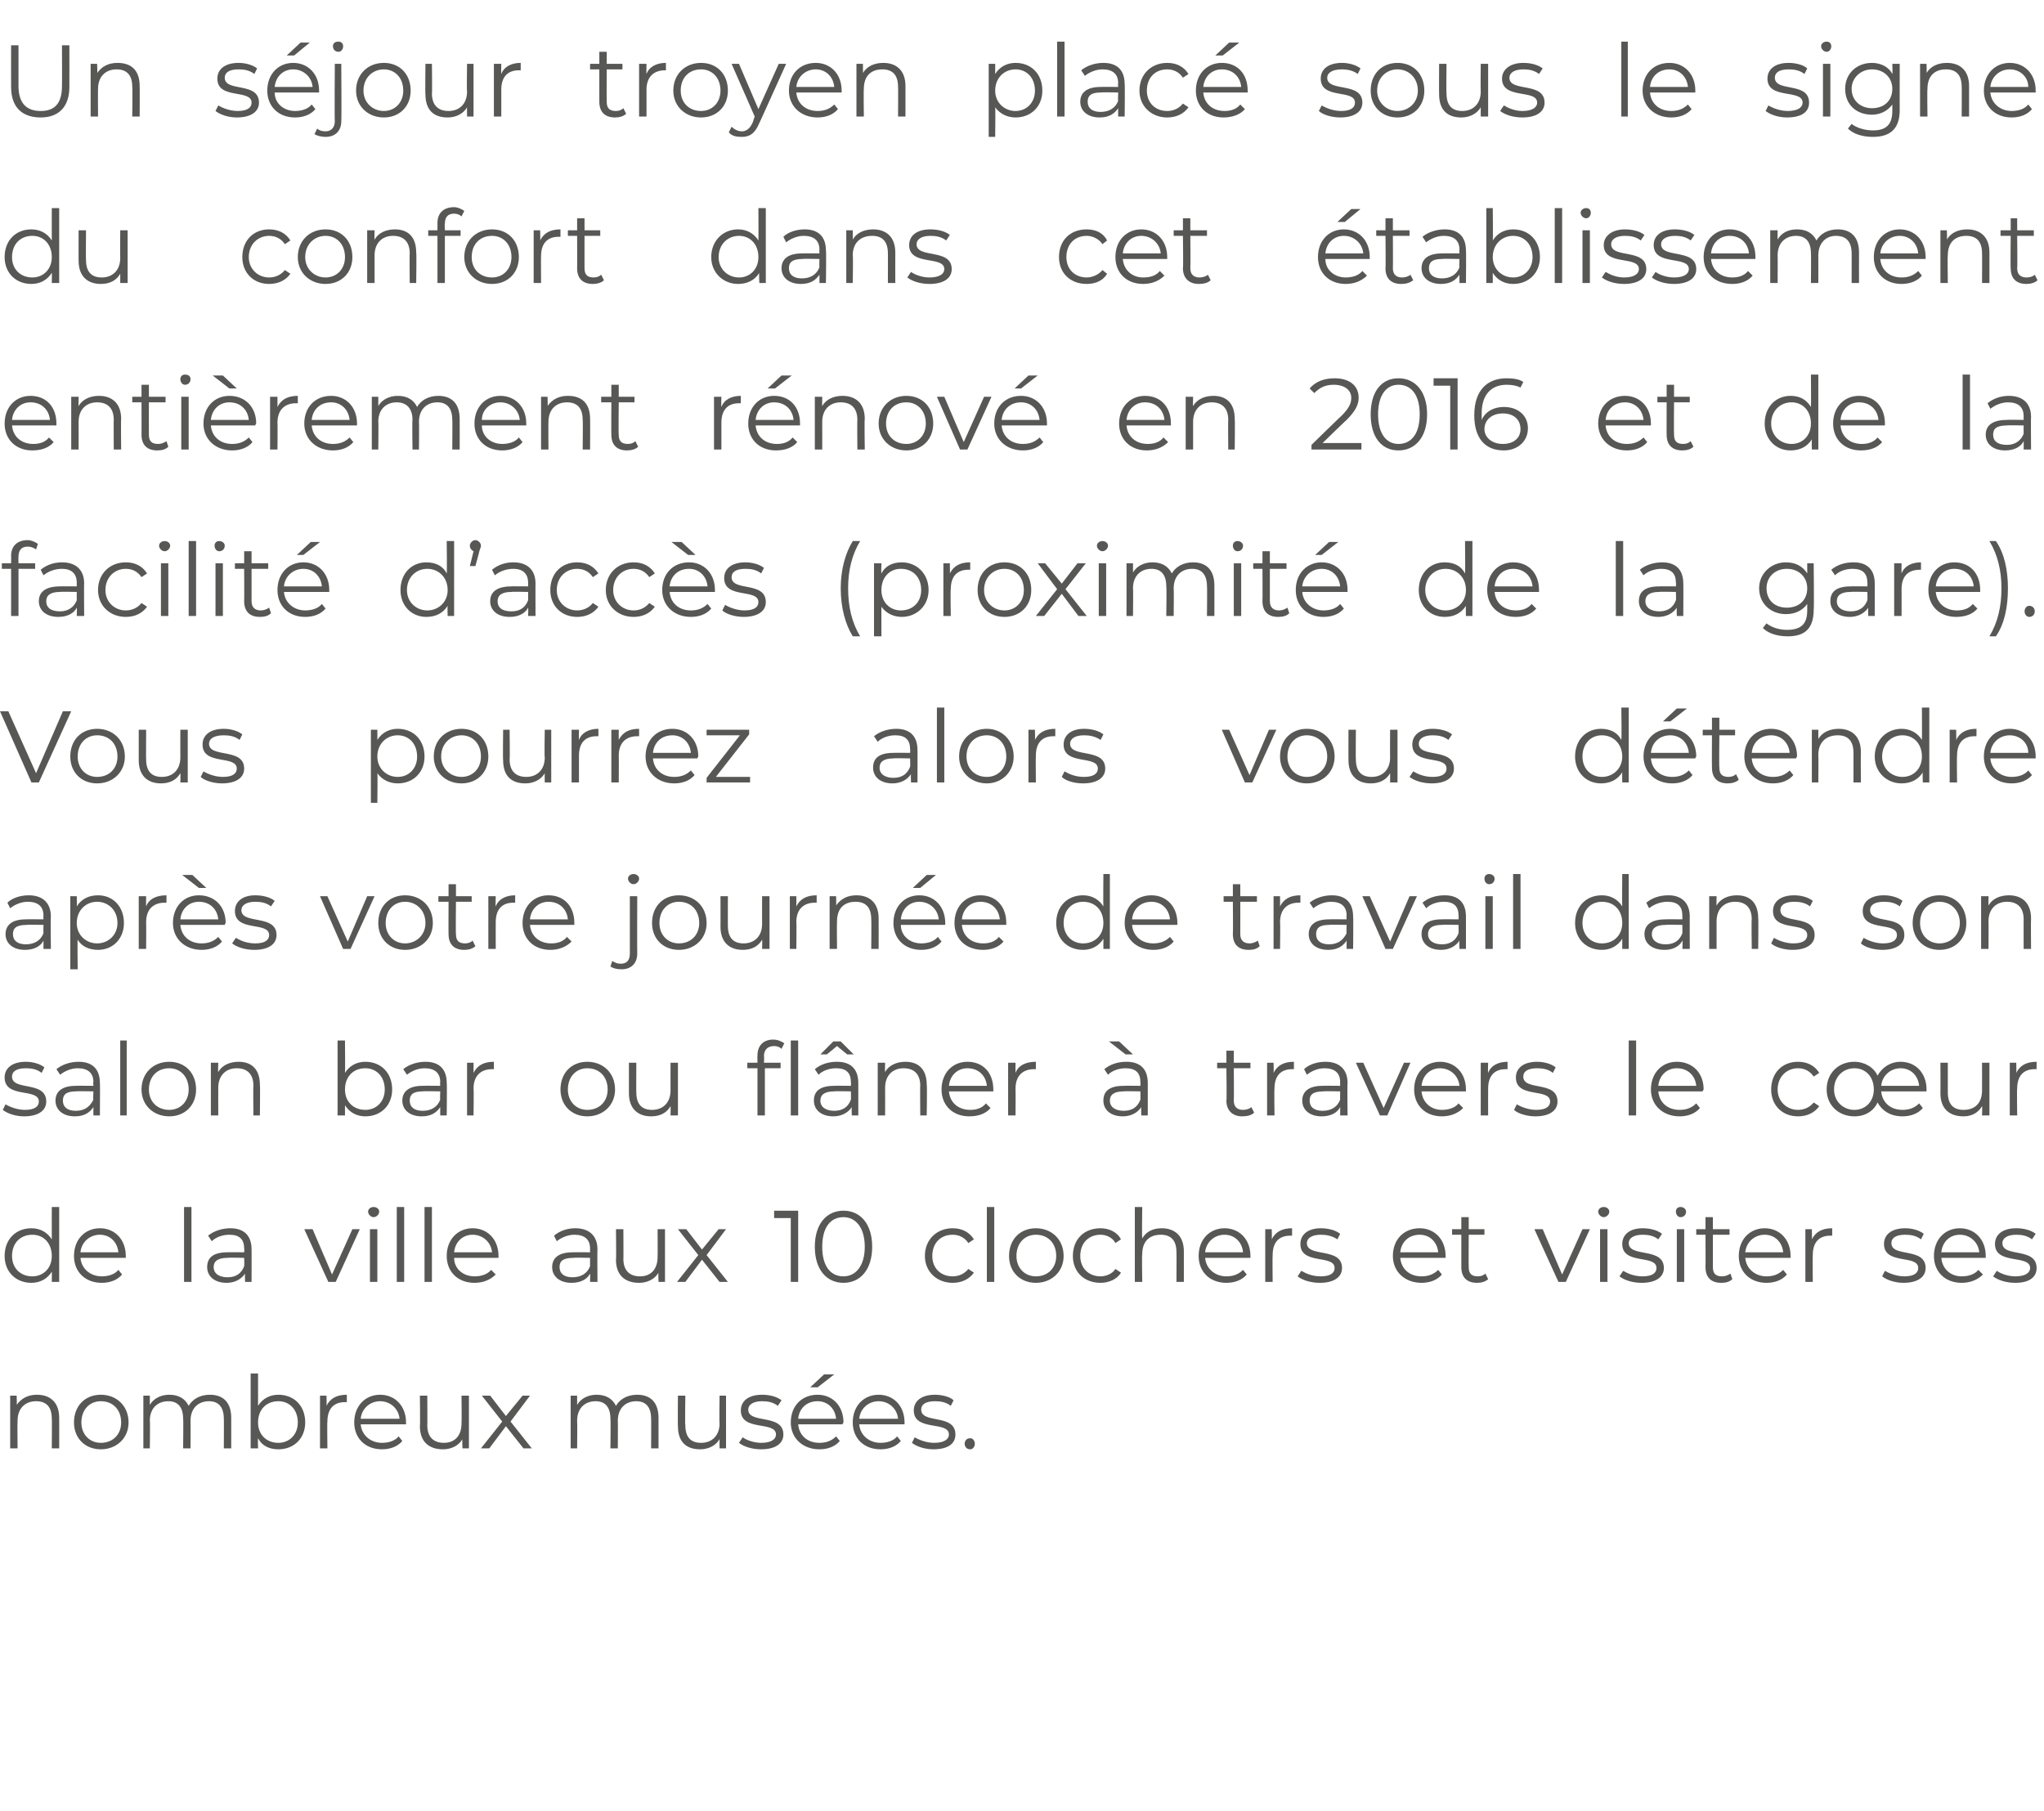 <?xml version="1.0" standalone="no"?><!DOCTYPE svg PUBLIC "-//W3C//DTD SVG 1.1//EN" "http://www.w3.org/Graphics/SVG/1.1/DTD/svg11.dtd"><svg xmlns="http://www.w3.org/2000/svg" version="1.1" width="221px" height="195.8px" viewBox="0 -2 221 195.8" style="top:-2px">  <desc>Un séjour troyen placé sous le signe du confort dans cet établissement entièrement rénové en 2016 et de la facilité d</desc>  <defs/>  <g id="Polygon7490">    <path d="M 6.4 151.3 C 6.41 151.29 6.4 154.6 6.4 154.6 L 5.6 154.6 C 5.6 154.6 5.63 151.37 5.6 151.4 C 5.6 150.1 5 149.5 3.9 149.5 C 2.7 149.5 1.9 150.3 1.9 151.6 C 1.87 151.61 1.9 154.6 1.9 154.6 L 1.1 154.6 L 1.1 148.9 L 1.8 148.9 C 1.8 148.9 1.84 149.93 1.8 149.9 C 2.3 149.2 3 148.8 4 148.8 C 5.4 148.8 6.4 149.6 6.4 151.3 Z M 8 151.8 C 8 150 9.2 148.8 10.9 148.8 C 12.6 148.8 13.9 150 13.9 151.8 C 13.9 153.5 12.6 154.7 10.9 154.7 C 9.2 154.7 8 153.5 8 151.8 Z M 13.1 151.8 C 13.1 150.4 12.2 149.5 10.9 149.5 C 9.7 149.5 8.8 150.4 8.8 151.8 C 8.8 153.1 9.7 154 10.9 154 C 12.2 154 13.1 153.1 13.1 151.8 Z M 25 151.3 C 25 151.29 25 154.6 25 154.6 L 24.2 154.6 C 24.2 154.6 24.22 151.37 24.2 151.4 C 24.2 150.1 23.6 149.5 22.6 149.5 C 21.4 149.5 20.6 150.3 20.6 151.6 C 20.62 151.61 20.6 154.6 20.6 154.6 L 19.8 154.6 C 19.8 154.6 19.84 151.37 19.8 151.4 C 19.8 150.1 19.2 149.5 18.2 149.5 C 17 149.5 16.2 150.3 16.2 151.6 C 16.24 151.61 16.2 154.6 16.2 154.6 L 15.5 154.6 L 15.5 148.9 L 16.2 148.9 C 16.2 148.9 16.2 149.92 16.2 149.9 C 16.6 149.2 17.4 148.8 18.3 148.8 C 19.3 148.8 20 149.2 20.4 150 C 20.8 149.3 21.6 148.8 22.7 148.8 C 24.1 148.8 25 149.6 25 151.3 Z M 33 151.8 C 33 153.5 31.8 154.7 30.1 154.7 C 29.1 154.7 28.3 154.3 27.9 153.5 C 27.87 153.5 27.9 154.6 27.9 154.6 L 27.1 154.6 L 27.1 146.5 L 27.9 146.5 C 27.9 146.5 27.91 149.96 27.9 150 C 28.4 149.2 29.2 148.8 30.1 148.8 C 31.8 148.8 33 150 33 151.8 Z M 32.2 151.8 C 32.2 150.4 31.3 149.5 30.1 149.5 C 28.8 149.5 27.9 150.4 27.9 151.8 C 27.9 153.1 28.8 154 30.1 154 C 31.3 154 32.2 153.1 32.2 151.8 Z M 37.5 148.8 C 37.5 148.8 37.5 149.6 37.5 149.6 C 37.4 149.6 37.4 149.6 37.3 149.6 C 36.1 149.6 35.4 150.3 35.4 151.7 C 35.36 151.7 35.4 154.6 35.4 154.6 L 34.6 154.6 L 34.6 148.9 L 35.3 148.9 C 35.3 148.9 35.33 149.99 35.3 150 C 35.7 149.2 36.4 148.8 37.5 148.8 Z M 43.9 152 C 43.9 152 39 152 39 152 C 39.1 153.2 40.1 154 41.3 154 C 42 154 42.7 153.8 43.1 153.3 C 43.1 153.3 43.5 153.8 43.5 153.8 C 43 154.4 42.2 154.7 41.3 154.7 C 39.5 154.7 38.3 153.5 38.3 151.8 C 38.3 150 39.5 148.8 41.1 148.8 C 42.7 148.8 43.9 150 43.9 151.8 C 43.9 151.8 43.9 151.9 43.9 152 Z M 39 151.4 C 39 151.4 43.2 151.4 43.2 151.4 C 43.1 150.3 42.2 149.5 41.1 149.5 C 40 149.5 39.1 150.3 39 151.4 Z M 50.7 148.9 L 50.7 154.6 L 50 154.6 C 50 154.6 49.96 153.59 50 153.6 C 49.6 154.3 48.8 154.7 47.9 154.7 C 46.4 154.7 45.4 153.9 45.4 152.2 C 45.44 152.22 45.4 148.9 45.4 148.9 L 46.2 148.9 C 46.2 148.9 46.22 152.14 46.2 152.1 C 46.2 153.4 46.9 154 48 154 C 49.2 154 49.9 153.2 49.9 151.9 C 49.93 151.9 49.9 148.9 49.9 148.9 L 50.7 148.9 Z M 56.6 154.6 L 54.7 152.2 L 52.9 154.6 L 52 154.6 L 54.3 151.7 L 52.1 148.9 L 53 148.9 L 54.7 151.1 L 56.5 148.9 L 57.3 148.9 L 55.2 151.7 L 57.5 154.6 L 56.6 154.6 Z M 71.2 151.3 C 71.2 151.29 71.2 154.6 71.2 154.6 L 70.4 154.6 C 70.4 154.6 70.42 151.37 70.4 151.4 C 70.4 150.1 69.8 149.5 68.8 149.5 C 67.6 149.5 66.8 150.3 66.8 151.6 C 66.82 151.61 66.8 154.6 66.8 154.6 L 66 154.6 C 66 154.6 66.04 151.37 66 151.4 C 66 150.1 65.4 149.5 64.4 149.5 C 63.2 149.5 62.4 150.3 62.4 151.6 C 62.43 151.61 62.4 154.6 62.4 154.6 L 61.7 154.6 L 61.7 148.9 L 62.4 148.9 C 62.4 148.9 62.4 149.92 62.4 149.9 C 62.8 149.2 63.6 148.8 64.5 148.8 C 65.5 148.8 66.2 149.2 66.6 150 C 67 149.3 67.8 148.8 68.9 148.8 C 70.3 148.8 71.2 149.6 71.2 151.3 Z M 78.5 148.9 L 78.5 154.6 L 77.8 154.6 C 77.8 154.6 77.79 153.59 77.8 153.6 C 77.4 154.3 76.6 154.7 75.7 154.7 C 74.2 154.7 73.3 153.9 73.3 152.2 C 73.27 152.22 73.3 148.9 73.3 148.9 L 74.1 148.9 C 74.1 148.9 74.05 152.14 74.1 152.1 C 74.1 153.4 74.7 154 75.8 154 C 77 154 77.8 153.2 77.8 151.9 C 77.76 151.9 77.8 148.9 77.8 148.9 L 78.5 148.9 Z M 79.9 154 C 79.9 154 80.3 153.4 80.3 153.4 C 80.7 153.7 81.5 154 82.3 154 C 83.4 154 83.9 153.6 83.9 153.1 C 83.9 151.6 80.1 152.8 80.1 150.5 C 80.1 149.5 80.9 148.8 82.4 148.8 C 83.2 148.8 84 149 84.5 149.4 C 84.5 149.4 84.1 150 84.1 150 C 83.6 149.6 83 149.5 82.4 149.5 C 81.4 149.5 80.9 149.9 80.9 150.4 C 80.9 152 84.7 150.8 84.7 153.1 C 84.7 154.1 83.8 154.7 82.3 154.7 C 81.3 154.7 80.4 154.4 79.9 154 Z M 88.4 148 L 87.6 148 L 89.1 146.6 L 90.2 146.6 L 88.4 148 Z M 91.1 152 C 91.1 152 86.3 152 86.3 152 C 86.4 153.2 87.3 154 88.6 154 C 89.3 154 89.9 153.8 90.4 153.3 C 90.4 153.3 90.8 153.8 90.8 153.8 C 90.3 154.4 89.5 154.7 88.6 154.7 C 86.8 154.7 85.5 153.5 85.5 151.8 C 85.5 150 86.7 148.8 88.4 148.8 C 90 148.8 91.2 150 91.2 151.8 C 91.2 151.8 91.1 151.9 91.1 152 Z M 86.3 151.4 C 86.3 151.4 90.4 151.4 90.4 151.4 C 90.3 150.3 89.5 149.5 88.4 149.5 C 87.2 149.5 86.4 150.3 86.3 151.4 Z M 97.8 152 C 97.8 152 92.9 152 92.9 152 C 93 153.2 94 154 95.2 154 C 95.9 154 96.6 153.8 97 153.3 C 97 153.3 97.4 153.8 97.4 153.8 C 96.9 154.4 96.1 154.7 95.2 154.7 C 93.4 154.7 92.2 153.5 92.2 151.8 C 92.2 150 93.4 148.8 95 148.8 C 96.6 148.8 97.8 150 97.8 151.8 C 97.8 151.8 97.8 151.9 97.8 152 Z M 92.9 151.4 C 92.9 151.4 97.1 151.4 97.1 151.4 C 97 150.3 96.1 149.5 95 149.5 C 93.9 149.5 93 150.3 92.9 151.4 Z M 98.6 154 C 98.6 154 98.9 153.4 98.9 153.4 C 99.4 153.7 100.2 154 101 154 C 102.1 154 102.6 153.6 102.6 153.1 C 102.6 151.6 98.8 152.8 98.8 150.5 C 98.8 149.5 99.6 148.8 101.1 148.8 C 101.8 148.8 102.7 149 103.1 149.4 C 103.1 149.4 102.8 150 102.8 150 C 102.3 149.6 101.7 149.5 101.1 149.5 C 100 149.5 99.6 149.9 99.6 150.4 C 99.6 152 103.3 150.8 103.3 153.1 C 103.3 154.1 102.5 154.7 100.9 154.7 C 100 154.7 99.1 154.4 98.6 154 Z M 104.3 154.1 C 104.3 153.8 104.5 153.5 104.9 153.5 C 105.2 153.5 105.4 153.8 105.4 154.1 C 105.4 154.4 105.2 154.7 104.9 154.7 C 104.5 154.7 104.3 154.4 104.3 154.1 Z " stroke="none" fill="#575756"/>  </g>  <g id="Polygon7489">    <path d="M 6.4 128.5 L 6.4 136.6 L 5.6 136.6 C 5.6 136.6 5.62 135.5 5.6 135.5 C 5.1 136.3 4.3 136.7 3.4 136.7 C 1.7 136.7 0.5 135.5 0.5 133.8 C 0.5 132 1.7 130.8 3.4 130.8 C 4.3 130.8 5.1 131.2 5.6 132 C 5.59 131.96 5.6 128.5 5.6 128.5 L 6.4 128.5 Z M 5.6 133.8 C 5.6 132.4 4.7 131.5 3.5 131.5 C 2.2 131.5 1.3 132.4 1.3 133.8 C 1.3 135.1 2.2 136 3.5 136 C 4.7 136 5.6 135.1 5.6 133.8 Z M 13.6 134 C 13.6 134 8.7 134 8.7 134 C 8.8 135.2 9.8 136 11 136 C 11.7 136 12.4 135.8 12.8 135.3 C 12.8 135.3 13.2 135.8 13.2 135.8 C 12.7 136.4 11.9 136.7 11 136.7 C 9.2 136.7 8 135.5 8 133.8 C 8 132 9.2 130.8 10.8 130.8 C 12.4 130.8 13.6 132 13.6 133.8 C 13.6 133.8 13.6 133.9 13.6 134 Z M 8.7 133.4 C 8.7 133.4 12.8 133.4 12.8 133.4 C 12.7 132.3 11.9 131.5 10.8 131.5 C 9.7 131.5 8.8 132.3 8.7 133.4 Z M 19.9 128.5 L 20.7 128.5 L 20.7 136.6 L 19.9 136.6 L 19.9 128.5 Z M 27.2 133.1 C 27.21 133.06 27.2 136.6 27.2 136.6 L 26.5 136.6 C 26.5 136.6 26.46 135.75 26.5 135.7 C 26.1 136.3 25.4 136.7 24.5 136.7 C 23.2 136.7 22.4 136 22.4 135 C 22.4 134.1 22.9 133.4 24.6 133.4 C 24.59 133.38 26.4 133.4 26.4 133.4 C 26.4 133.4 26.43 133.03 26.4 133 C 26.4 132 25.9 131.5 24.8 131.5 C 24 131.5 23.3 131.8 22.9 132.2 C 22.9 132.2 22.5 131.6 22.5 131.6 C 23.1 131.1 24 130.8 24.9 130.8 C 26.4 130.8 27.2 131.6 27.2 133.1 Z M 26.4 134.9 C 26.43 134.91 26.4 134 26.4 134 C 26.4 134 24.61 133.96 24.6 134 C 23.5 134 23.1 134.4 23.1 135 C 23.1 135.7 23.7 136.1 24.6 136.1 C 25.5 136.1 26.1 135.7 26.4 134.9 Z M 38.9 130.9 L 36.3 136.6 L 35.5 136.6 L 32.9 130.9 L 33.8 130.9 L 35.9 135.8 L 38.1 130.9 L 38.9 130.9 Z M 39.8 129 C 39.8 128.7 40.1 128.5 40.4 128.5 C 40.7 128.5 41 128.7 41 129 C 41 129.3 40.7 129.6 40.4 129.6 C 40.1 129.6 39.8 129.3 39.8 129 Z M 40 130.9 L 40.8 130.9 L 40.8 136.6 L 40 136.6 L 40 130.9 Z M 42.9 128.5 L 43.7 128.5 L 43.7 136.6 L 42.9 136.6 L 42.9 128.5 Z M 45.9 128.5 L 46.7 128.5 L 46.7 136.6 L 45.9 136.6 L 45.9 128.5 Z M 53.9 134 C 53.9 134 49.1 134 49.1 134 C 49.1 135.2 50.1 136 51.3 136 C 52 136 52.7 135.8 53.1 135.3 C 53.1 135.3 53.6 135.8 53.6 135.8 C 53 136.4 52.2 136.7 51.3 136.7 C 49.5 136.7 48.3 135.5 48.3 133.8 C 48.3 132 49.5 130.8 51.1 130.8 C 52.7 130.8 53.9 132 53.9 133.8 C 53.9 133.8 53.9 133.9 53.9 134 Z M 49.1 133.4 C 49.1 133.4 53.2 133.4 53.2 133.4 C 53.1 132.3 52.2 131.5 51.1 131.5 C 50 131.5 49.2 132.3 49.1 133.4 Z M 64.6 133.1 C 64.57 133.06 64.6 136.6 64.6 136.6 L 63.8 136.6 C 63.8 136.6 63.82 135.75 63.8 135.7 C 63.5 136.3 62.8 136.7 61.8 136.7 C 60.5 136.7 59.7 136 59.7 135 C 59.7 134.1 60.3 133.4 61.9 133.4 C 61.95 133.38 63.8 133.4 63.8 133.4 C 63.8 133.4 63.79 133.03 63.8 133 C 63.8 132 63.2 131.5 62.1 131.5 C 61.4 131.5 60.7 131.8 60.2 132.2 C 60.2 132.2 59.9 131.6 59.9 131.6 C 60.5 131.1 61.3 130.8 62.2 130.8 C 63.7 130.8 64.6 131.6 64.6 133.1 Z M 63.8 134.9 C 63.79 134.91 63.8 134 63.8 134 C 63.8 134 61.97 133.96 62 134 C 60.8 134 60.5 134.4 60.5 135 C 60.5 135.7 61 136.1 61.9 136.1 C 62.8 136.1 63.5 135.7 63.8 134.9 Z M 71.9 130.9 L 71.9 136.6 L 71.2 136.6 C 71.2 136.6 71.16 135.59 71.2 135.6 C 70.8 136.3 70 136.7 69.1 136.7 C 67.6 136.7 66.6 135.9 66.6 134.2 C 66.64 134.22 66.6 130.9 66.6 130.9 L 67.4 130.9 C 67.4 130.9 67.42 134.14 67.4 134.1 C 67.4 135.4 68.1 136 69.2 136 C 70.4 136 71.1 135.2 71.1 133.9 C 71.12 133.9 71.1 130.9 71.1 130.9 L 71.9 130.9 Z M 77.8 136.6 L 75.9 134.2 L 74.1 136.6 L 73.2 136.6 L 75.5 133.7 L 73.3 130.9 L 74.2 130.9 L 75.9 133.1 L 77.7 130.9 L 78.5 130.9 L 76.4 133.7 L 78.7 136.6 L 77.8 136.6 Z M 86.3 128.9 L 86.3 136.6 L 85.5 136.6 L 85.5 129.7 L 83.7 129.7 L 83.7 128.9 L 86.3 128.9 Z M 88.1 132.8 C 88.1 130.3 89.4 128.9 91.2 128.9 C 93 128.9 94.3 130.3 94.3 132.8 C 94.3 135.3 93 136.7 91.2 136.7 C 89.4 136.7 88.1 135.3 88.1 132.8 Z M 93.5 132.8 C 93.5 130.7 92.5 129.6 91.2 129.6 C 89.8 129.6 88.9 130.7 88.9 132.8 C 88.9 134.9 89.8 136 91.2 136 C 92.5 136 93.5 134.9 93.5 132.8 Z M 100 133.8 C 100 132 101.3 130.8 103 130.8 C 104 130.8 104.8 131.2 105.3 132 C 105.3 132 104.7 132.4 104.7 132.4 C 104.3 131.8 103.7 131.5 103 131.5 C 101.7 131.5 100.8 132.4 100.8 133.8 C 100.8 135.1 101.7 136 103 136 C 103.7 136 104.3 135.7 104.7 135.2 C 104.7 135.2 105.3 135.6 105.3 135.6 C 104.8 136.3 104 136.7 103 136.7 C 101.3 136.7 100 135.5 100 133.8 Z M 106.7 128.5 L 107.5 128.5 L 107.5 136.6 L 106.7 136.6 L 106.7 128.5 Z M 109.1 133.8 C 109.1 132 110.3 130.8 112 130.8 C 113.7 130.8 115 132 115 133.8 C 115 135.5 113.7 136.7 112 136.7 C 110.3 136.7 109.1 135.5 109.1 133.8 Z M 114.2 133.8 C 114.2 132.4 113.3 131.5 112 131.5 C 110.8 131.5 109.9 132.4 109.9 133.8 C 109.9 135.1 110.8 136 112 136 C 113.3 136 114.2 135.1 114.2 133.8 Z M 116 133.8 C 116 132 117.2 130.8 119 130.8 C 119.9 130.8 120.8 131.2 121.2 132 C 121.2 132 120.6 132.4 120.6 132.4 C 120.3 131.8 119.6 131.5 119 131.5 C 117.7 131.5 116.8 132.4 116.8 133.8 C 116.8 135.1 117.7 136 119 136 C 119.6 136 120.3 135.7 120.6 135.2 C 120.6 135.2 121.2 135.6 121.2 135.6 C 120.8 136.3 119.9 136.7 119 136.7 C 117.2 136.7 116 135.5 116 133.8 Z M 128 133.3 C 128 133.29 128 136.6 128 136.6 L 127.2 136.6 C 127.2 136.6 127.22 133.37 127.2 133.4 C 127.2 132.1 126.6 131.5 125.5 131.5 C 124.2 131.5 123.5 132.3 123.5 133.6 C 123.45 133.61 123.5 136.6 123.5 136.6 L 122.7 136.6 L 122.7 128.5 L 123.5 128.5 C 123.5 128.5 123.45 131.87 123.5 131.9 C 123.9 131.2 124.6 130.8 125.6 130.8 C 127 130.8 128 131.6 128 133.3 Z M 135.2 134 C 135.2 134 130.3 134 130.3 134 C 130.4 135.2 131.4 136 132.6 136 C 133.3 136 133.9 135.8 134.4 135.3 C 134.4 135.3 134.8 135.8 134.8 135.8 C 134.3 136.4 133.5 136.7 132.6 136.7 C 130.8 136.7 129.6 135.5 129.6 133.8 C 129.6 132 130.8 130.8 132.4 130.8 C 134 130.8 135.2 132 135.2 133.8 C 135.2 133.8 135.2 133.9 135.2 134 Z M 130.3 133.4 C 130.3 133.4 134.4 133.4 134.4 133.4 C 134.3 132.3 133.5 131.5 132.4 131.5 C 131.3 131.5 130.4 132.3 130.3 133.4 Z M 139.7 130.8 C 139.7 130.8 139.7 131.6 139.7 131.6 C 139.6 131.6 139.6 131.6 139.5 131.6 C 138.3 131.6 137.6 132.3 137.6 133.7 C 137.57 133.7 137.6 136.6 137.6 136.6 L 136.8 136.6 L 136.8 130.9 L 137.5 130.9 C 137.5 130.9 137.53 131.99 137.5 132 C 137.9 131.2 138.6 130.8 139.7 130.8 Z M 140.3 136 C 140.3 136 140.7 135.4 140.7 135.4 C 141.2 135.7 141.9 136 142.8 136 C 143.9 136 144.3 135.6 144.3 135.1 C 144.3 133.6 140.6 134.8 140.6 132.5 C 140.6 131.5 141.4 130.8 142.8 130.8 C 143.6 130.8 144.4 131 144.9 131.4 C 144.9 131.4 144.6 132 144.6 132 C 144 131.6 143.4 131.5 142.8 131.5 C 141.8 131.5 141.3 131.9 141.3 132.4 C 141.3 134 145.1 132.8 145.1 135.1 C 145.1 136.1 144.2 136.7 142.7 136.7 C 141.7 136.7 140.8 136.4 140.3 136 Z M 156.3 134 C 156.3 134 151.4 134 151.4 134 C 151.5 135.2 152.4 136 153.7 136 C 154.4 136 155 135.8 155.5 135.3 C 155.5 135.3 155.9 135.8 155.9 135.8 C 155.4 136.4 154.6 136.7 153.7 136.7 C 151.9 136.7 150.6 135.5 150.6 133.8 C 150.6 132 151.8 130.8 153.5 130.8 C 155.1 130.8 156.3 132 156.3 133.8 C 156.3 133.8 156.3 133.9 156.3 134 Z M 151.4 133.4 C 151.4 133.4 155.5 133.4 155.5 133.4 C 155.4 132.3 154.6 131.5 153.5 131.5 C 152.3 131.5 151.5 132.3 151.4 133.4 Z M 160.9 136.3 C 160.6 136.6 160.1 136.7 159.7 136.7 C 158.6 136.7 158 136.1 158 135 C 158 135.02 158 131.5 158 131.5 L 157 131.5 L 157 130.9 L 158 130.9 L 158 129.6 L 158.8 129.6 L 158.8 130.9 L 160.5 130.9 L 160.5 131.5 L 158.8 131.5 C 158.8 131.5 158.78 134.98 158.8 135 C 158.8 135.7 159.1 136 159.8 136 C 160.1 136 160.4 135.9 160.6 135.7 C 160.6 135.7 160.9 136.3 160.9 136.3 Z M 171.9 130.9 L 169.3 136.6 L 168.5 136.6 L 165.9 130.9 L 166.8 130.9 L 168.9 135.8 L 171.1 130.9 L 171.9 130.9 Z M 172.8 129 C 172.8 128.7 173.1 128.5 173.4 128.5 C 173.7 128.5 174 128.7 174 129 C 174 129.3 173.7 129.6 173.4 129.6 C 173.1 129.6 172.8 129.3 172.8 129 Z M 173 130.9 L 173.8 130.9 L 173.8 136.6 L 173 136.6 L 173 130.9 Z M 175.1 136 C 175.1 136 175.5 135.4 175.5 135.4 C 176 135.7 176.7 136 177.6 136 C 178.7 136 179.1 135.6 179.1 135.1 C 179.1 133.6 175.4 134.8 175.4 132.5 C 175.4 131.5 176.2 130.8 177.6 130.8 C 178.4 130.8 179.2 131 179.7 131.4 C 179.7 131.4 179.3 132 179.3 132 C 178.8 131.6 178.2 131.5 177.6 131.5 C 176.6 131.5 176.1 131.9 176.1 132.4 C 176.1 134 179.9 132.8 179.9 135.1 C 179.9 136.1 179 136.7 177.5 136.7 C 176.5 136.7 175.6 136.4 175.1 136 Z M 181.2 129 C 181.2 128.7 181.4 128.5 181.7 128.5 C 182 128.5 182.3 128.7 182.3 129 C 182.3 129.3 182.1 129.6 181.7 129.6 C 181.4 129.6 181.2 129.3 181.2 129 Z M 181.3 130.9 L 182.1 130.9 L 182.1 136.6 L 181.3 136.6 L 181.3 130.9 Z M 187.3 136.3 C 187 136.6 186.6 136.7 186.1 136.7 C 185 136.7 184.4 136.1 184.4 135 C 184.42 135.02 184.4 131.5 184.4 131.5 L 183.4 131.5 L 183.4 130.9 L 184.4 130.9 L 184.4 129.6 L 185.2 129.6 L 185.2 130.9 L 187 130.9 L 187 131.5 L 185.2 131.5 C 185.2 131.5 185.2 134.98 185.2 135 C 185.2 135.7 185.5 136 186.2 136 C 186.5 136 186.8 135.9 187.1 135.7 C 187.1 135.7 187.3 136.3 187.3 136.3 Z M 193.6 134 C 193.6 134 188.7 134 188.7 134 C 188.8 135.2 189.8 136 191 136 C 191.7 136 192.3 135.8 192.8 135.3 C 192.8 135.3 193.2 135.8 193.2 135.8 C 192.7 136.4 191.9 136.7 191 136.7 C 189.2 136.7 188 135.5 188 133.8 C 188 132 189.2 130.8 190.8 130.8 C 192.4 130.8 193.6 132 193.6 133.8 C 193.6 133.8 193.6 133.9 193.6 134 Z M 188.7 133.4 C 188.7 133.4 192.8 133.4 192.8 133.4 C 192.7 132.3 191.9 131.5 190.8 131.5 C 189.7 131.5 188.8 132.3 188.7 133.4 Z M 198.1 130.8 C 198.1 130.8 198.1 131.6 198.1 131.6 C 198 131.6 198 131.6 197.9 131.6 C 196.7 131.6 196 132.3 196 133.7 C 195.97 133.7 196 136.6 196 136.6 L 195.2 136.6 L 195.2 130.9 L 195.9 130.9 C 195.9 130.9 195.93 131.99 195.9 132 C 196.3 131.2 197 130.8 198.1 130.8 Z M 203.5 136 C 203.5 136 203.8 135.4 203.8 135.4 C 204.3 135.7 205.1 136 205.9 136 C 207 136 207.4 135.6 207.4 135.1 C 207.4 133.6 203.7 134.8 203.7 132.5 C 203.7 131.5 204.5 130.8 206 130.8 C 206.7 130.8 207.5 131 208 131.4 C 208 131.4 207.7 132 207.7 132 C 207.2 131.6 206.6 131.5 206 131.5 C 204.9 131.5 204.5 131.9 204.5 132.4 C 204.5 134 208.2 132.8 208.2 135.1 C 208.2 136.1 207.3 136.7 205.8 136.7 C 204.9 136.7 204 136.4 203.5 136 Z M 214.7 134 C 214.7 134 209.9 134 209.9 134 C 210 135.2 210.9 136 212.1 136 C 212.8 136 213.5 135.8 213.9 135.3 C 213.9 135.3 214.4 135.8 214.4 135.8 C 213.8 136.4 213 136.7 212.1 136.7 C 210.3 136.7 209.1 135.5 209.1 133.8 C 209.1 132 210.3 130.8 211.9 130.8 C 213.5 130.8 214.7 132 214.7 133.8 C 214.7 133.8 214.7 133.9 214.7 134 Z M 209.9 133.4 C 209.9 133.4 214 133.4 214 133.4 C 213.9 132.3 213 131.5 211.9 131.5 C 210.8 131.5 210 132.3 209.9 133.4 Z M 215.5 136 C 215.5 136 215.9 135.4 215.9 135.4 C 216.3 135.7 217.1 136 217.9 136 C 219 136 219.5 135.6 219.5 135.1 C 219.5 133.6 215.7 134.8 215.7 132.5 C 215.7 131.5 216.5 130.8 218 130.8 C 218.8 130.8 219.6 131 220.1 131.4 C 220.1 131.4 219.7 132 219.7 132 C 219.2 131.6 218.6 131.5 218 131.5 C 217 131.5 216.5 131.9 216.5 132.4 C 216.5 134 220.2 132.8 220.2 135.1 C 220.2 136.1 219.4 136.7 217.9 136.7 C 216.9 136.7 216 136.4 215.5 136 Z " stroke="none" fill="#575756"/>  </g>  <g id="Polygon7488">    <path d="M 0.3 118 C 0.3 118 0.6 117.4 0.6 117.4 C 1.1 117.7 1.9 118 2.7 118 C 3.8 118 4.2 117.6 4.2 117.1 C 4.2 115.6 0.5 116.8 0.5 114.5 C 0.5 113.5 1.3 112.8 2.8 112.8 C 3.5 112.8 4.3 113 4.8 113.4 C 4.8 113.4 4.5 114 4.5 114 C 4 113.6 3.4 113.5 2.8 113.5 C 1.7 113.5 1.3 113.9 1.3 114.4 C 1.3 116 5 114.8 5 117.1 C 5 118.1 4.1 118.7 2.6 118.7 C 1.7 118.7 0.8 118.4 0.3 118 Z M 10.8 115.1 C 10.83 115.06 10.8 118.6 10.8 118.6 L 10.1 118.6 C 10.1 118.6 10.09 117.75 10.1 117.7 C 9.7 118.3 9.1 118.7 8.1 118.7 C 6.8 118.7 6 118 6 117 C 6 116.1 6.6 115.4 8.2 115.4 C 8.22 115.38 10.1 115.4 10.1 115.4 C 10.1 115.4 10.05 115.03 10.1 115 C 10.1 114 9.5 113.5 8.4 113.5 C 7.7 113.5 7 113.8 6.5 114.2 C 6.5 114.2 6.1 113.6 6.1 113.6 C 6.7 113.1 7.6 112.8 8.5 112.8 C 10 112.8 10.8 113.6 10.8 115.1 Z M 10.1 116.9 C 10.05 116.91 10.1 116 10.1 116 C 10.1 116 8.24 115.96 8.2 116 C 7.1 116 6.8 116.4 6.8 117 C 6.8 117.7 7.3 118.1 8.2 118.1 C 9.1 118.1 9.7 117.7 10.1 116.9 Z M 13 110.5 L 13.7 110.5 L 13.7 118.6 L 13 118.6 L 13 110.5 Z M 15.3 115.8 C 15.3 114 16.6 112.8 18.3 112.8 C 20 112.8 21.2 114 21.2 115.8 C 21.2 117.5 20 118.7 18.3 118.7 C 16.6 118.7 15.3 117.5 15.3 115.8 Z M 20.4 115.8 C 20.4 114.4 19.5 113.5 18.3 113.5 C 17 113.5 16.1 114.4 16.1 115.8 C 16.1 117.1 17 118 18.3 118 C 19.5 118 20.4 117.1 20.4 115.8 Z M 28.1 115.3 C 28.14 115.29 28.1 118.6 28.1 118.6 L 27.4 118.6 C 27.4 118.6 27.36 115.37 27.4 115.4 C 27.4 114.1 26.7 113.5 25.6 113.5 C 24.4 113.5 23.6 114.3 23.6 115.6 C 23.59 115.61 23.6 118.6 23.6 118.6 L 22.8 118.6 L 22.8 112.9 L 23.6 112.9 C 23.6 112.9 23.56 113.93 23.6 113.9 C 24 113.2 24.8 112.8 25.8 112.8 C 27.2 112.8 28.1 113.6 28.1 115.3 Z M 42.4 115.8 C 42.4 117.5 41.2 118.7 39.5 118.7 C 38.6 118.7 37.8 118.3 37.3 117.5 C 37.3 117.5 37.3 118.6 37.3 118.6 L 36.5 118.6 L 36.5 110.5 L 37.3 110.5 C 37.3 110.5 37.33 113.96 37.3 114 C 37.8 113.2 38.6 112.8 39.5 112.8 C 41.2 112.8 42.4 114 42.4 115.8 Z M 41.6 115.8 C 41.6 114.4 40.7 113.5 39.5 113.5 C 38.2 113.5 37.3 114.4 37.3 115.8 C 37.3 117.1 38.2 118 39.5 118 C 40.7 118 41.6 117.1 41.6 115.8 Z M 48.3 115.1 C 48.34 115.06 48.3 118.6 48.3 118.6 L 47.6 118.6 C 47.6 118.6 47.59 117.75 47.6 117.7 C 47.2 118.3 46.6 118.7 45.6 118.7 C 44.3 118.7 43.5 118 43.5 117 C 43.5 116.1 44.1 115.4 45.7 115.4 C 45.72 115.38 47.6 115.4 47.6 115.4 C 47.6 115.4 47.56 115.03 47.6 115 C 47.6 114 47 113.5 45.9 113.5 C 45.2 113.5 44.5 113.8 44 114.2 C 44 114.2 43.6 113.6 43.6 113.6 C 44.2 113.1 45.1 112.8 46 112.8 C 47.5 112.8 48.3 113.6 48.3 115.1 Z M 47.6 116.9 C 47.56 116.91 47.6 116 47.6 116 C 47.6 116 45.74 115.96 45.7 116 C 44.6 116 44.3 116.4 44.3 117 C 44.3 117.7 44.8 118.1 45.7 118.1 C 46.6 118.1 47.3 117.7 47.6 116.9 Z M 53.4 112.8 C 53.4 112.8 53.4 113.6 53.4 113.6 C 53.3 113.6 53.2 113.6 53.2 113.6 C 52 113.6 51.2 114.3 51.2 115.7 C 51.24 115.7 51.2 118.6 51.2 118.6 L 50.5 118.6 L 50.5 112.9 L 51.2 112.9 C 51.2 112.9 51.21 113.99 51.2 114 C 51.6 113.2 52.3 112.8 53.4 112.8 Z M 60.6 115.8 C 60.6 114 61.8 112.8 63.5 112.8 C 65.2 112.8 66.5 114 66.5 115.8 C 66.5 117.5 65.2 118.7 63.5 118.7 C 61.8 118.7 60.6 117.5 60.6 115.8 Z M 65.7 115.8 C 65.7 114.4 64.8 113.5 63.5 113.5 C 62.3 113.5 61.4 114.4 61.4 115.8 C 61.4 117.1 62.3 118 63.5 118 C 64.8 118 65.7 117.1 65.7 115.8 Z M 73.3 112.9 L 73.3 118.6 L 72.5 118.6 C 72.5 118.6 72.52 117.59 72.5 117.6 C 72.1 118.3 71.4 118.7 70.4 118.7 C 69 118.7 68 117.9 68 116.2 C 68 116.22 68 112.9 68 112.9 L 68.8 112.9 C 68.8 112.9 68.78 116.14 68.8 116.1 C 68.8 117.4 69.4 118 70.5 118 C 71.7 118 72.5 117.2 72.5 115.9 C 72.49 115.9 72.5 112.9 72.5 112.9 L 73.3 112.9 Z M 83.6 110.4 C 84.1 110.4 84.5 110.6 84.8 110.8 C 84.8 110.8 84.5 111.4 84.5 111.4 C 84.3 111.2 84 111.1 83.7 111.1 C 83 111.1 82.6 111.5 82.6 112.2 C 82.64 112.18 82.6 112.9 82.6 112.9 L 84.4 112.9 L 84.4 113.5 L 82.7 113.5 L 82.7 118.6 L 81.9 118.6 L 81.9 113.5 L 80.8 113.5 L 80.8 112.9 L 81.9 112.9 C 81.9 112.9 81.88 112.15 81.9 112.1 C 81.9 111.1 82.5 110.4 83.6 110.4 Z M 86.3 110.5 L 86.3 118.6 L 85.5 118.6 L 85.5 110.5 L 86.3 110.5 Z M 89.4 112 L 88.7 112 L 90.1 110.6 L 90.9 110.6 L 92.3 112 L 91.6 112 L 90.5 111.1 L 89.4 112 Z M 92.8 115.1 C 92.8 115.06 92.8 118.6 92.8 118.6 L 92.1 118.6 C 92.1 118.6 92.06 117.75 92.1 117.7 C 91.7 118.3 91 118.7 90.1 118.7 C 88.8 118.7 88 118 88 117 C 88 116.1 88.5 115.4 90.2 115.4 C 90.18 115.38 92 115.4 92 115.4 C 92 115.4 92.02 115.03 92 115 C 92 114 91.5 113.5 90.4 113.5 C 89.6 113.5 88.9 113.8 88.5 114.2 C 88.5 114.2 88.1 113.6 88.1 113.6 C 88.7 113.1 89.5 112.8 90.5 112.8 C 92 112.8 92.8 113.6 92.8 115.1 Z M 92 116.9 C 92.02 116.91 92 116 92 116 C 92 116 90.21 115.96 90.2 116 C 89.1 116 88.7 116.4 88.7 117 C 88.7 117.7 89.3 118.1 90.2 118.1 C 91.1 118.1 91.7 117.7 92 116.9 Z M 100.2 115.3 C 100.25 115.29 100.2 118.6 100.2 118.6 L 99.5 118.6 C 99.5 118.6 99.47 115.37 99.5 115.4 C 99.5 114.1 98.8 113.5 97.7 113.5 C 96.5 113.5 95.7 114.3 95.7 115.6 C 95.71 115.61 95.7 118.6 95.7 118.6 L 94.9 118.6 L 94.9 112.9 L 95.7 112.9 C 95.7 112.9 95.67 113.93 95.7 113.9 C 96.1 113.2 96.9 112.8 97.9 112.8 C 99.3 112.8 100.2 113.6 100.2 115.3 Z M 107.4 116 C 107.4 116 102.6 116 102.6 116 C 102.7 117.2 103.6 118 104.9 118 C 105.6 118 106.2 117.8 106.6 117.3 C 106.6 117.3 107.1 117.8 107.1 117.8 C 106.6 118.4 105.8 118.7 104.8 118.7 C 103 118.7 101.8 117.5 101.8 115.8 C 101.8 114 103 112.8 104.6 112.8 C 106.3 112.8 107.4 114 107.4 115.8 C 107.4 115.8 107.4 115.9 107.4 116 Z M 102.6 115.4 C 102.6 115.4 106.7 115.4 106.7 115.4 C 106.6 114.3 105.8 113.5 104.6 113.5 C 103.5 113.5 102.7 114.3 102.6 115.4 Z M 112 112.8 C 112 112.8 112 113.6 112 113.6 C 111.9 113.6 111.8 113.6 111.8 113.6 C 110.6 113.6 109.8 114.3 109.8 115.7 C 109.82 115.7 109.8 118.6 109.8 118.6 L 109 118.6 L 109 112.9 L 109.8 112.9 C 109.8 112.9 109.79 113.99 109.8 114 C 110.1 113.2 110.9 112.8 112 112.8 Z M 121.7 112 L 119.9 110.6 L 121 110.6 L 122.5 112 L 121.7 112 Z M 124.1 115.1 C 124.1 115.06 124.1 118.6 124.1 118.6 L 123.4 118.6 C 123.4 118.6 123.36 117.75 123.4 117.7 C 123 118.3 122.3 118.7 121.4 118.7 C 120.1 118.7 119.3 118 119.3 117 C 119.3 116.1 119.8 115.4 121.5 115.4 C 121.49 115.38 123.3 115.4 123.3 115.4 C 123.3 115.4 123.32 115.03 123.3 115 C 123.3 114 122.8 113.5 121.7 113.5 C 120.9 113.5 120.2 113.8 119.8 114.2 C 119.8 114.2 119.4 113.6 119.4 113.6 C 120 113.1 120.8 112.8 121.8 112.8 C 123.3 112.8 124.1 113.6 124.1 115.1 Z M 123.3 116.9 C 123.32 116.91 123.3 116 123.3 116 C 123.3 116 121.51 115.96 121.5 116 C 120.4 116 120 116.4 120 117 C 120 117.7 120.6 118.1 121.5 118.1 C 122.4 118.1 123 117.7 123.3 116.9 Z M 135.6 118.3 C 135.3 118.6 134.8 118.7 134.3 118.7 C 133.3 118.7 132.6 118.1 132.6 117 C 132.65 117.02 132.6 113.5 132.6 113.5 L 131.6 113.5 L 131.6 112.9 L 132.6 112.9 L 132.6 111.6 L 133.4 111.6 L 133.4 112.9 L 135.2 112.9 L 135.2 113.5 L 133.4 113.5 C 133.4 113.5 133.43 116.98 133.4 117 C 133.4 117.7 133.8 118 134.4 118 C 134.7 118 135.1 117.9 135.3 117.7 C 135.3 117.7 135.6 118.3 135.6 118.3 Z M 139.9 112.8 C 139.9 112.8 139.9 113.6 139.9 113.6 C 139.8 113.6 139.8 113.6 139.7 113.6 C 138.5 113.6 137.8 114.3 137.8 115.7 C 137.76 115.7 137.8 118.6 137.8 118.6 L 137 118.6 L 137 112.9 L 137.7 112.9 C 137.7 112.9 137.73 113.99 137.7 114 C 138.1 113.2 138.8 112.8 139.9 112.8 Z M 145.7 115.1 C 145.66 115.06 145.7 118.6 145.7 118.6 L 144.9 118.6 C 144.9 118.6 144.91 117.75 144.9 117.7 C 144.6 118.3 143.9 118.7 142.9 118.7 C 141.6 118.7 140.8 118 140.8 117 C 140.8 116.1 141.4 115.4 143 115.4 C 143.04 115.38 144.9 115.4 144.9 115.4 C 144.9 115.4 144.88 115.03 144.9 115 C 144.9 114 144.3 113.5 143.2 113.5 C 142.5 113.5 141.8 113.8 141.3 114.2 C 141.3 114.2 141 113.6 141 113.6 C 141.5 113.1 142.4 112.8 143.3 112.8 C 144.8 112.8 145.7 113.6 145.7 115.1 Z M 144.9 116.9 C 144.88 116.91 144.9 116 144.9 116 C 144.9 116 143.06 115.96 143.1 116 C 141.9 116 141.6 116.4 141.6 117 C 141.6 117.7 142.1 118.1 143 118.1 C 143.9 118.1 144.6 117.7 144.9 116.9 Z M 152.5 112.9 L 150 118.6 L 149.2 118.6 L 146.6 112.9 L 147.4 112.9 L 149.6 117.8 L 151.8 112.9 L 152.5 112.9 Z M 158.5 116 C 158.5 116 153.7 116 153.7 116 C 153.8 117.2 154.7 118 155.9 118 C 156.6 118 157.3 117.8 157.7 117.3 C 157.7 117.3 158.2 117.8 158.2 117.8 C 157.6 118.4 156.8 118.7 155.9 118.7 C 154.1 118.7 152.9 117.5 152.9 115.8 C 152.9 114 154.1 112.8 155.7 112.8 C 157.3 112.8 158.5 114 158.5 115.8 C 158.5 115.8 158.5 115.9 158.5 116 Z M 153.7 115.4 C 153.7 115.4 157.8 115.4 157.8 115.4 C 157.7 114.3 156.8 113.5 155.7 113.5 C 154.6 113.5 153.8 114.3 153.7 115.4 Z M 163 112.8 C 163 112.8 163 113.6 163 113.6 C 163 113.6 162.9 113.6 162.8 113.6 C 161.6 113.6 160.9 114.3 160.9 115.7 C 160.89 115.7 160.9 118.6 160.9 118.6 L 160.1 118.6 L 160.1 112.9 L 160.9 112.9 C 160.9 112.9 160.86 113.99 160.9 114 C 161.2 113.2 162 112.8 163 112.8 Z M 163.7 118 C 163.7 118 164 117.4 164 117.4 C 164.5 117.7 165.3 118 166.1 118 C 167.2 118 167.6 117.6 167.6 117.1 C 167.6 115.6 163.9 116.8 163.9 114.5 C 163.9 113.5 164.7 112.8 166.2 112.8 C 166.9 112.8 167.7 113 168.2 113.4 C 168.2 113.4 167.9 114 167.9 114 C 167.4 113.6 166.8 113.5 166.2 113.5 C 165.1 113.5 164.7 113.9 164.7 114.4 C 164.7 116 168.4 114.8 168.4 117.1 C 168.4 118.1 167.5 118.7 166 118.7 C 165.1 118.7 164.1 118.4 163.7 118 Z M 176.1 110.5 L 176.9 110.5 L 176.9 118.6 L 176.1 118.6 L 176.1 110.5 Z M 184.1 116 C 184.1 116 179.3 116 179.3 116 C 179.4 117.2 180.3 118 181.6 118 C 182.3 118 182.9 117.8 183.4 117.3 C 183.4 117.3 183.8 117.8 183.8 117.8 C 183.3 118.4 182.5 118.7 181.6 118.7 C 179.8 118.7 178.5 117.5 178.5 115.8 C 178.5 114 179.7 112.8 181.3 112.8 C 183 112.8 184.2 114 184.2 115.8 C 184.2 115.8 184.1 115.9 184.1 116 Z M 179.3 115.4 C 179.3 115.4 183.4 115.4 183.4 115.4 C 183.3 114.3 182.5 113.5 181.3 113.5 C 180.2 113.5 179.4 114.3 179.3 115.4 Z M 191.5 115.8 C 191.5 114 192.7 112.8 194.4 112.8 C 195.4 112.8 196.2 113.2 196.7 114 C 196.7 114 196.1 114.4 196.1 114.4 C 195.7 113.8 195.1 113.5 194.4 113.5 C 193.2 113.5 192.2 114.4 192.2 115.8 C 192.2 117.1 193.2 118 194.4 118 C 195.1 118 195.7 117.7 196.1 117.2 C 196.1 117.2 196.7 117.6 196.7 117.6 C 196.2 118.3 195.4 118.7 194.4 118.7 C 192.7 118.7 191.5 117.5 191.5 115.8 Z M 208.3 116 C 208.3 116 203.4 116 203.4 116 C 203.5 117.2 204.4 118 205.7 118 C 206.4 118 207 117.8 207.5 117.3 C 207.5 117.3 207.9 117.8 207.9 117.8 C 207.4 118.4 206.6 118.7 205.7 118.7 C 204.4 118.7 203.5 118.1 203 117.2 C 202.6 118.1 201.7 118.7 200.5 118.7 C 198.8 118.7 197.5 117.5 197.5 115.8 C 197.5 114 198.8 112.8 200.5 112.8 C 201.6 112.8 202.6 113.4 203 114.3 C 203.5 113.4 204.4 112.8 205.5 112.8 C 207.1 112.8 208.3 114 208.3 115.8 C 208.3 115.8 208.3 115.9 208.3 116 Z M 203.4 115.4 C 203.4 115.4 207.5 115.4 207.5 115.4 C 207.4 114.3 206.6 113.5 205.5 113.5 C 204.4 113.5 203.5 114.3 203.4 115.4 Z M 202.6 115.8 C 202.6 114.4 201.7 113.5 200.5 113.5 C 199.3 113.5 198.3 114.4 198.3 115.8 C 198.3 117.1 199.3 118 200.5 118 C 201.7 118 202.6 117.1 202.6 115.8 Z M 215.1 112.9 L 215.1 118.6 L 214.3 118.6 C 214.3 118.6 214.34 117.59 214.3 117.6 C 213.9 118.3 213.2 118.7 212.3 118.7 C 210.8 118.7 209.8 117.9 209.8 116.2 C 209.82 116.22 209.8 112.9 209.8 112.9 L 210.6 112.9 C 210.6 112.9 210.6 116.14 210.6 116.1 C 210.6 117.4 211.2 118 212.3 118 C 213.6 118 214.3 117.2 214.3 115.9 C 214.31 115.9 214.3 112.9 214.3 112.9 L 215.1 112.9 Z M 220.2 112.8 C 220.2 112.8 220.2 113.6 220.2 113.6 C 220.1 113.6 220.1 113.6 220 113.6 C 218.8 113.6 218.1 114.3 218.1 115.7 C 218.06 115.7 218.1 118.6 218.1 118.6 L 217.3 118.6 L 217.3 112.9 L 218 112.9 C 218 112.9 218.03 113.99 218 114 C 218.4 113.2 219.1 112.8 220.2 112.8 Z " stroke="none" fill="#575756"/>  </g>  <g id="Polygon7487">    <path d="M 5.5 97.1 C 5.46 97.06 5.5 100.6 5.5 100.6 L 4.7 100.6 C 4.7 100.6 4.71 99.75 4.7 99.7 C 4.4 100.3 3.7 100.7 2.7 100.7 C 1.4 100.7 0.6 100 0.6 99 C 0.6 98.1 1.2 97.4 2.8 97.4 C 2.84 97.38 4.7 97.4 4.7 97.4 C 4.7 97.4 4.68 97.03 4.7 97 C 4.7 96 4.1 95.5 3 95.5 C 2.3 95.5 1.6 95.8 1.1 96.2 C 1.1 96.2 0.8 95.6 0.8 95.6 C 1.3 95.1 2.2 94.8 3.1 94.8 C 4.6 94.8 5.5 95.6 5.5 97.1 Z M 4.7 98.9 C 4.68 98.91 4.7 98 4.7 98 C 4.7 98 2.86 97.96 2.9 98 C 1.7 98 1.4 98.4 1.4 99 C 1.4 99.7 1.9 100.1 2.8 100.1 C 3.7 100.1 4.4 99.7 4.7 98.9 Z M 13.4 97.8 C 13.4 99.5 12.2 100.7 10.6 100.7 C 9.6 100.7 8.8 100.3 8.4 99.6 C 8.36 99.56 8.4 102.8 8.4 102.8 L 7.6 102.8 L 7.6 94.9 L 8.3 94.9 C 8.3 94.9 8.33 96.01 8.3 96 C 8.8 95.2 9.6 94.8 10.6 94.8 C 12.2 94.8 13.4 96 13.4 97.8 Z M 12.7 97.8 C 12.7 96.4 11.7 95.5 10.5 95.5 C 9.3 95.5 8.3 96.4 8.3 97.8 C 8.3 99.1 9.3 100 10.5 100 C 11.7 100 12.7 99.1 12.7 97.8 Z M 18 94.8 C 18 94.8 18 95.6 18 95.6 C 17.9 95.6 17.8 95.6 17.8 95.6 C 16.6 95.6 15.8 96.3 15.8 97.7 C 15.82 97.7 15.8 100.6 15.8 100.6 L 15 100.6 L 15 94.9 L 15.8 94.9 C 15.8 94.9 15.78 95.99 15.8 96 C 16.1 95.2 16.9 94.8 18 94.8 Z M 21.5 94 L 19.7 92.6 L 20.8 92.6 L 22.3 94 L 21.5 94 Z M 24.3 98 C 24.3 98 19.5 98 19.5 98 C 19.6 99.2 20.5 100 21.8 100 C 22.5 100 23.1 99.8 23.6 99.3 C 23.6 99.3 24 99.8 24 99.8 C 23.5 100.4 22.7 100.7 21.8 100.7 C 20 100.7 18.7 99.5 18.7 97.8 C 18.7 96 19.9 94.8 21.5 94.8 C 23.2 94.8 24.4 96 24.4 97.8 C 24.4 97.8 24.3 97.9 24.3 98 Z M 19.5 97.4 C 19.5 97.4 23.6 97.4 23.6 97.4 C 23.5 96.3 22.7 95.5 21.5 95.5 C 20.4 95.5 19.6 96.3 19.5 97.4 Z M 25.1 100 C 25.1 100 25.5 99.4 25.5 99.4 C 26 99.7 26.7 100 27.6 100 C 28.7 100 29.1 99.6 29.1 99.1 C 29.1 97.6 25.4 98.8 25.4 96.5 C 25.4 95.5 26.2 94.8 27.6 94.8 C 28.4 94.8 29.2 95 29.7 95.4 C 29.7 95.4 29.3 96 29.3 96 C 28.8 95.6 28.2 95.5 27.6 95.5 C 26.6 95.5 26.1 95.9 26.1 96.4 C 26.1 98 29.9 96.8 29.9 99.1 C 29.9 100.1 29 100.7 27.5 100.7 C 26.5 100.7 25.6 100.4 25.1 100 Z M 40.5 94.9 L 37.9 100.6 L 37.1 100.6 L 34.6 94.9 L 35.4 94.9 L 37.6 99.8 L 39.7 94.9 L 40.5 94.9 Z M 40.9 97.8 C 40.9 96 42.1 94.8 43.8 94.8 C 45.5 94.8 46.8 96 46.8 97.8 C 46.8 99.5 45.5 100.7 43.8 100.7 C 42.1 100.7 40.9 99.5 40.9 97.8 Z M 46 97.8 C 46 96.4 45 95.5 43.8 95.5 C 42.6 95.5 41.7 96.4 41.7 97.8 C 41.7 99.1 42.6 100 43.8 100 C 45 100 46 99.1 46 97.8 Z M 51.4 100.3 C 51.1 100.6 50.6 100.7 50.2 100.7 C 49.1 100.7 48.5 100.1 48.5 99 C 48.48 99.02 48.5 95.5 48.5 95.5 L 47.4 95.5 L 47.4 94.9 L 48.5 94.9 L 48.5 93.6 L 49.3 93.6 L 49.3 94.9 L 51 94.9 L 51 95.5 L 49.3 95.5 C 49.3 95.5 49.26 98.98 49.3 99 C 49.3 99.7 49.6 100 50.3 100 C 50.6 100 50.9 99.9 51.1 99.7 C 51.1 99.7 51.4 100.3 51.4 100.3 Z M 55.7 94.8 C 55.7 94.8 55.7 95.6 55.7 95.6 C 55.7 95.6 55.6 95.6 55.5 95.6 C 54.3 95.6 53.6 96.3 53.6 97.7 C 53.59 97.7 53.6 100.6 53.6 100.6 L 52.8 100.6 L 52.8 94.9 L 53.6 94.9 C 53.6 94.9 53.56 95.99 53.6 96 C 53.9 95.2 54.7 94.8 55.7 94.8 Z M 62.1 98 C 62.1 98 57.3 98 57.3 98 C 57.4 99.2 58.3 100 59.6 100 C 60.3 100 60.9 99.8 61.3 99.3 C 61.3 99.3 61.8 99.8 61.8 99.8 C 61.2 100.4 60.4 100.7 59.5 100.7 C 57.7 100.7 56.5 99.5 56.5 97.8 C 56.5 96 57.7 94.8 59.3 94.8 C 61 94.8 62.1 96 62.1 97.8 C 62.1 97.8 62.1 97.9 62.1 98 Z M 57.3 97.4 C 57.3 97.4 61.4 97.4 61.4 97.4 C 61.3 96.3 60.5 95.5 59.3 95.5 C 58.2 95.5 57.4 96.3 57.3 97.4 Z M 67.9 93 C 67.9 92.7 68.2 92.5 68.5 92.5 C 68.8 92.5 69.1 92.7 69.1 93 C 69.1 93.3 68.8 93.6 68.5 93.6 C 68.2 93.6 67.9 93.3 67.9 93 Z M 66 102.5 C 66 102.5 66.2 101.9 66.2 101.9 C 66.5 102.1 66.8 102.2 67.1 102.2 C 67.8 102.2 68.1 101.8 68.1 101.1 C 68.1 101.08 68.1 94.9 68.1 94.9 L 68.9 94.9 C 68.9 94.9 68.88 101.08 68.9 101.1 C 68.9 102.1 68.3 102.8 67.2 102.8 C 66.7 102.8 66.3 102.7 66 102.5 Z M 70.5 97.8 C 70.5 96 71.7 94.8 73.4 94.8 C 75.1 94.8 76.4 96 76.4 97.8 C 76.4 99.5 75.1 100.7 73.4 100.7 C 71.7 100.7 70.5 99.5 70.5 97.8 Z M 75.6 97.8 C 75.6 96.4 74.7 95.5 73.4 95.5 C 72.2 95.5 71.3 96.4 71.3 97.8 C 71.3 99.1 72.2 100 73.4 100 C 74.7 100 75.6 99.1 75.6 97.8 Z M 83.2 94.9 L 83.2 100.6 L 82.4 100.6 C 82.4 100.6 82.43 99.59 82.4 99.6 C 82 100.3 81.3 100.7 80.3 100.7 C 78.9 100.7 77.9 99.9 77.9 98.2 C 77.91 98.22 77.9 94.9 77.9 94.9 L 78.7 94.9 C 78.7 94.9 78.69 98.14 78.7 98.1 C 78.7 99.4 79.3 100 80.4 100 C 81.6 100 82.4 99.2 82.4 97.9 C 82.39 97.9 82.4 94.9 82.4 94.9 L 83.2 94.9 Z M 88.3 94.8 C 88.3 94.8 88.3 95.6 88.3 95.6 C 88.2 95.6 88.1 95.6 88.1 95.6 C 86.9 95.6 86.1 96.3 86.1 97.7 C 86.14 97.7 86.1 100.6 86.1 100.6 L 85.4 100.6 L 85.4 94.9 L 86.1 94.9 C 86.1 94.9 86.11 95.99 86.1 96 C 86.5 95.2 87.2 94.8 88.3 94.8 Z M 95 97.3 C 95.01 97.29 95 100.6 95 100.6 L 94.2 100.6 C 94.2 100.6 94.23 97.37 94.2 97.4 C 94.2 96.1 93.6 95.5 92.5 95.5 C 91.2 95.5 90.5 96.3 90.5 97.6 C 90.47 97.61 90.5 100.6 90.5 100.6 L 89.7 100.6 L 89.7 94.9 L 90.4 94.9 C 90.4 94.9 90.43 95.93 90.4 95.9 C 90.9 95.2 91.6 94.8 92.6 94.8 C 94 94.8 95 95.6 95 97.3 Z M 99.5 94 L 98.7 94 L 100.2 92.6 L 101.2 92.6 L 99.5 94 Z M 102.2 98 C 102.2 98 97.4 98 97.4 98 C 97.4 99.2 98.4 100 99.6 100 C 100.3 100 101 99.8 101.4 99.3 C 101.4 99.3 101.8 99.8 101.8 99.8 C 101.3 100.4 100.5 100.7 99.6 100.7 C 97.8 100.7 96.6 99.5 96.6 97.8 C 96.6 96 97.8 94.8 99.4 94.8 C 101 94.8 102.2 96 102.2 97.8 C 102.2 97.8 102.2 97.9 102.2 98 Z M 97.4 97.4 C 97.4 97.4 101.5 97.4 101.5 97.4 C 101.4 96.3 100.5 95.5 99.4 95.5 C 98.3 95.5 97.5 96.3 97.4 97.4 Z M 108.8 98 C 108.8 98 104 98 104 98 C 104.1 99.2 105 100 106.3 100 C 107 100 107.6 99.8 108 99.3 C 108 99.3 108.5 99.8 108.5 99.8 C 108 100.4 107.2 100.7 106.3 100.7 C 104.4 100.7 103.2 99.5 103.2 97.8 C 103.2 96 104.4 94.8 106 94.8 C 107.7 94.8 108.8 96 108.8 97.8 C 108.8 97.8 108.8 97.9 108.8 98 Z M 104 97.4 C 104 97.4 108.1 97.4 108.1 97.4 C 108 96.3 107.2 95.5 106 95.5 C 104.9 95.5 104.1 96.3 104 97.4 Z M 120 92.5 L 120 100.6 L 119.3 100.6 C 119.3 100.6 119.3 99.5 119.3 99.5 C 118.8 100.3 118 100.7 117.1 100.7 C 115.4 100.7 114.2 99.5 114.2 97.8 C 114.2 96 115.4 94.8 117.1 94.8 C 118 94.8 118.8 95.2 119.3 96 C 119.27 95.96 119.3 92.5 119.3 92.5 L 120 92.5 Z M 119.3 97.8 C 119.3 96.4 118.4 95.5 117.1 95.5 C 115.9 95.5 115 96.4 115 97.8 C 115 99.1 115.9 100 117.1 100 C 118.4 100 119.3 99.1 119.3 97.8 Z M 127.3 98 C 127.3 98 122.4 98 122.4 98 C 122.5 99.2 123.4 100 124.7 100 C 125.4 100 126 99.8 126.5 99.3 C 126.5 99.3 126.9 99.8 126.9 99.8 C 126.4 100.4 125.6 100.7 124.7 100.7 C 122.9 100.7 121.6 99.5 121.6 97.8 C 121.6 96 122.8 94.8 124.5 94.8 C 126.1 94.8 127.3 96 127.3 97.8 C 127.3 97.8 127.3 97.9 127.3 98 Z M 122.4 97.4 C 122.4 97.4 126.5 97.4 126.5 97.4 C 126.4 96.3 125.6 95.5 124.5 95.5 C 123.3 95.5 122.5 96.3 122.4 97.4 Z M 136.2 100.3 C 135.9 100.6 135.5 100.7 135 100.7 C 133.9 100.7 133.3 100.1 133.3 99 C 133.33 99.02 133.3 95.5 133.3 95.5 L 132.3 95.5 L 132.3 94.9 L 133.3 94.9 L 133.3 93.6 L 134.1 93.6 L 134.1 94.9 L 135.9 94.9 L 135.9 95.5 L 134.1 95.5 C 134.1 95.5 134.11 98.98 134.1 99 C 134.1 99.7 134.5 100 135.1 100 C 135.4 100 135.7 99.9 136 99.7 C 136 99.7 136.2 100.3 136.2 100.3 Z M 140.6 94.8 C 140.6 94.8 140.6 95.6 140.6 95.6 C 140.5 95.6 140.4 95.6 140.4 95.6 C 139.2 95.6 138.4 96.3 138.4 97.7 C 138.44 97.7 138.4 100.6 138.4 100.6 L 137.7 100.6 L 137.7 94.9 L 138.4 94.9 C 138.4 94.9 138.41 95.99 138.4 96 C 138.8 95.2 139.5 94.8 140.6 94.8 Z M 146.3 97.1 C 146.34 97.06 146.3 100.6 146.3 100.6 L 145.6 100.6 C 145.6 100.6 145.59 99.75 145.6 99.7 C 145.2 100.3 144.6 100.7 143.6 100.7 C 142.3 100.7 141.5 100 141.5 99 C 141.5 98.1 142.1 97.4 143.7 97.4 C 143.72 97.38 145.6 97.4 145.6 97.4 C 145.6 97.4 145.56 97.03 145.6 97 C 145.6 96 145 95.5 143.9 95.5 C 143.2 95.5 142.5 95.8 142 96.2 C 142 96.2 141.6 95.6 141.6 95.6 C 142.2 95.1 143.1 94.8 144 94.8 C 145.5 94.8 146.3 95.6 146.3 97.1 Z M 145.6 98.9 C 145.56 98.91 145.6 98 145.6 98 C 145.6 98 143.74 97.96 143.7 98 C 142.6 98 142.3 98.4 142.3 99 C 142.3 99.7 142.8 100.1 143.7 100.1 C 144.6 100.1 145.2 99.7 145.6 98.9 Z M 153.2 94.9 L 150.6 100.6 L 149.8 100.6 L 147.3 94.9 L 148.1 94.9 L 150.3 99.8 L 152.4 94.9 L 153.2 94.9 Z M 158.5 97.1 C 158.5 97.06 158.5 100.6 158.5 100.6 L 157.8 100.6 C 157.8 100.6 157.76 99.75 157.8 99.7 C 157.4 100.3 156.7 100.7 155.8 100.7 C 154.5 100.7 153.7 100 153.7 99 C 153.7 98.1 154.2 97.4 155.9 97.4 C 155.89 97.38 157.7 97.4 157.7 97.4 C 157.7 97.4 157.72 97.03 157.7 97 C 157.7 96 157.2 95.5 156.1 95.5 C 155.3 95.5 154.6 95.8 154.2 96.2 C 154.2 96.2 153.8 95.6 153.8 95.6 C 154.4 95.1 155.2 94.8 156.2 94.8 C 157.7 94.8 158.5 95.6 158.5 97.1 Z M 157.7 98.9 C 157.72 98.91 157.7 98 157.7 98 C 157.7 98 155.91 97.96 155.9 98 C 154.8 98 154.4 98.4 154.4 99 C 154.4 99.7 155 100.1 155.9 100.1 C 156.8 100.1 157.4 99.7 157.7 98.9 Z M 160.5 93 C 160.5 92.7 160.7 92.5 161 92.5 C 161.3 92.5 161.6 92.7 161.6 93 C 161.6 93.3 161.4 93.6 161 93.6 C 160.7 93.6 160.5 93.3 160.5 93 Z M 160.6 94.9 L 161.4 94.9 L 161.4 100.6 L 160.6 100.6 L 160.6 94.9 Z M 163.6 92.5 L 164.4 92.5 L 164.4 100.6 L 163.6 100.6 L 163.6 92.5 Z M 176.1 92.5 L 176.1 100.6 L 175.4 100.6 C 175.4 100.6 175.4 99.5 175.4 99.5 C 174.9 100.3 174.1 100.7 173.2 100.7 C 171.5 100.7 170.3 99.5 170.3 97.8 C 170.3 96 171.5 94.8 173.2 94.8 C 174.1 94.8 174.9 95.2 175.4 96 C 175.37 95.96 175.4 92.5 175.4 92.5 L 176.1 92.5 Z M 175.4 97.8 C 175.4 96.4 174.5 95.5 173.2 95.5 C 172 95.5 171.1 96.4 171.1 97.8 C 171.1 99.1 172 100 173.2 100 C 174.5 100 175.4 99.1 175.4 97.8 Z M 182.7 97.1 C 182.69 97.06 182.7 100.6 182.7 100.6 L 181.9 100.6 C 181.9 100.6 181.95 99.75 181.9 99.7 C 181.6 100.3 180.9 100.7 180 100.7 C 178.6 100.7 177.8 100 177.8 99 C 177.8 98.1 178.4 97.4 180.1 97.4 C 180.08 97.38 181.9 97.4 181.9 97.4 C 181.9 97.4 181.91 97.03 181.9 97 C 181.9 96 181.4 95.5 180.3 95.5 C 179.5 95.5 178.8 95.8 178.3 96.2 C 178.3 96.2 178 95.6 178 95.6 C 178.6 95.1 179.4 94.8 180.4 94.8 C 181.8 94.8 182.7 95.6 182.7 97.1 Z M 181.9 98.9 C 181.91 98.91 181.9 98 181.9 98 C 181.9 98 180.1 97.96 180.1 98 C 179 98 178.6 98.4 178.6 99 C 178.6 99.7 179.2 100.1 180.1 100.1 C 181 100.1 181.6 99.7 181.9 98.9 Z M 190.1 97.3 C 190.14 97.29 190.1 100.6 190.1 100.6 L 189.4 100.6 C 189.4 100.6 189.36 97.37 189.4 97.4 C 189.4 96.1 188.7 95.5 187.6 95.5 C 186.4 95.5 185.6 96.3 185.6 97.6 C 185.6 97.61 185.6 100.6 185.6 100.6 L 184.8 100.6 L 184.8 94.9 L 185.6 94.9 C 185.6 94.9 185.57 95.93 185.6 95.9 C 186 95.2 186.8 94.8 187.8 94.8 C 189.2 94.8 190.1 95.6 190.1 97.3 Z M 191.5 100 C 191.5 100 191.8 99.4 191.8 99.4 C 192.3 99.7 193.1 100 193.9 100 C 195 100 195.4 99.6 195.4 99.1 C 195.4 97.6 191.7 98.8 191.7 96.5 C 191.7 95.5 192.5 94.8 194 94.8 C 194.7 94.8 195.5 95 196 95.4 C 196 95.4 195.7 96 195.7 96 C 195.2 95.6 194.6 95.5 194 95.5 C 192.9 95.5 192.5 95.9 192.5 96.4 C 192.5 98 196.2 96.8 196.2 99.1 C 196.2 100.1 195.3 100.7 193.8 100.7 C 192.9 100.7 191.9 100.4 191.5 100 Z M 201.2 100 C 201.2 100 201.5 99.4 201.5 99.4 C 202 99.7 202.8 100 203.6 100 C 204.7 100 205.1 99.6 205.1 99.1 C 205.1 97.6 201.4 98.8 201.4 96.5 C 201.4 95.5 202.2 94.8 203.7 94.8 C 204.4 94.8 205.2 95 205.7 95.4 C 205.7 95.4 205.4 96 205.4 96 C 204.9 95.6 204.3 95.5 203.7 95.5 C 202.6 95.5 202.2 95.9 202.2 96.4 C 202.2 98 205.9 96.8 205.9 99.1 C 205.9 100.1 205 100.7 203.5 100.7 C 202.6 100.7 201.6 100.4 201.2 100 Z M 206.8 97.8 C 206.8 96 208 94.8 209.7 94.8 C 211.4 94.8 212.6 96 212.6 97.8 C 212.6 99.5 211.4 100.7 209.7 100.7 C 208 100.7 206.8 99.5 206.8 97.8 Z M 211.9 97.8 C 211.9 96.4 210.9 95.5 209.7 95.5 C 208.5 95.5 207.6 96.4 207.6 97.8 C 207.6 99.1 208.5 100 209.7 100 C 210.9 100 211.9 99.1 211.9 97.8 Z M 219.6 97.3 C 219.57 97.29 219.6 100.6 219.6 100.6 L 218.8 100.6 C 218.8 100.6 218.79 97.37 218.8 97.4 C 218.8 96.1 218.1 95.5 217 95.5 C 215.8 95.5 215 96.3 215 97.6 C 215.02 97.61 215 100.6 215 100.6 L 214.2 100.6 L 214.2 94.9 L 215 94.9 C 215 94.9 214.99 95.93 215 95.9 C 215.4 95.2 216.2 94.8 217.2 94.8 C 218.6 94.8 219.6 95.6 219.6 97.3 Z " stroke="none" fill="#575756"/>  </g>  <g id="Polygon7486">    <path d="M 7.7 74.9 L 4.2 82.6 L 3.4 82.6 L 0 74.9 L 0.9 74.9 L 3.9 81.6 L 6.8 74.9 L 7.7 74.9 Z M 7.6 79.8 C 7.6 78 8.8 76.8 10.5 76.8 C 12.2 76.8 13.5 78 13.5 79.8 C 13.5 81.5 12.2 82.7 10.5 82.7 C 8.8 82.7 7.6 81.5 7.6 79.8 Z M 12.7 79.8 C 12.7 78.4 11.8 77.5 10.5 77.5 C 9.3 77.5 8.4 78.4 8.4 79.8 C 8.4 81.1 9.3 82 10.5 82 C 11.8 82 12.7 81.1 12.7 79.8 Z M 20.3 76.9 L 20.3 82.6 L 19.5 82.6 C 19.5 82.6 19.53 81.59 19.5 81.6 C 19.1 82.3 18.4 82.7 17.4 82.7 C 16 82.7 15 81.9 15 80.2 C 15 80.22 15 76.9 15 76.9 L 15.8 76.9 C 15.8 76.9 15.78 80.14 15.8 80.1 C 15.8 81.4 16.4 82 17.5 82 C 18.7 82 19.5 81.2 19.5 79.9 C 19.49 79.9 19.5 76.9 19.5 76.9 L 20.3 76.9 Z M 21.7 82 C 21.7 82 22 81.4 22 81.4 C 22.5 81.7 23.3 82 24.1 82 C 25.2 82 25.6 81.6 25.6 81.1 C 25.6 79.6 21.9 80.8 21.9 78.5 C 21.9 77.5 22.7 76.8 24.2 76.8 C 24.9 76.8 25.7 77 26.2 77.4 C 26.2 77.4 25.9 78 25.9 78 C 25.4 77.6 24.8 77.5 24.2 77.5 C 23.1 77.5 22.6 77.9 22.6 78.4 C 22.6 80 26.4 78.8 26.4 81.1 C 26.4 82.1 25.5 82.7 24 82.7 C 23.1 82.7 22.1 82.4 21.7 82 Z M 45.9 79.8 C 45.9 81.5 44.7 82.7 43 82.7 C 42.1 82.7 41.3 82.3 40.8 81.6 C 40.84 81.56 40.8 84.8 40.8 84.8 L 40.1 84.8 L 40.1 76.9 L 40.8 76.9 C 40.8 76.9 40.81 78.01 40.8 78 C 41.3 77.2 42.1 76.8 43 76.8 C 44.7 76.8 45.9 78 45.9 79.8 Z M 45.1 79.8 C 45.1 78.4 44.2 77.5 43 77.5 C 41.8 77.5 40.8 78.4 40.8 79.8 C 40.8 81.1 41.8 82 43 82 C 44.2 82 45.1 81.1 45.1 79.8 Z M 46.9 79.8 C 46.9 78 48.2 76.8 49.9 76.8 C 51.6 76.8 52.8 78 52.8 79.8 C 52.8 81.5 51.6 82.7 49.9 82.7 C 48.2 82.7 46.9 81.5 46.9 79.8 Z M 52 79.8 C 52 78.4 51.1 77.5 49.9 77.5 C 48.7 77.5 47.7 78.4 47.7 79.8 C 47.7 81.1 48.7 82 49.9 82 C 51.1 82 52 81.1 52 79.8 Z M 59.6 76.9 L 59.6 82.6 L 58.9 82.6 C 58.9 82.6 58.88 81.59 58.9 81.6 C 58.5 82.3 57.7 82.7 56.8 82.7 C 55.3 82.7 54.4 81.9 54.4 80.2 C 54.36 80.22 54.4 76.9 54.4 76.9 L 55.1 76.9 C 55.1 76.9 55.14 80.14 55.1 80.1 C 55.1 81.4 55.8 82 56.9 82 C 58.1 82 58.9 81.2 58.9 79.9 C 58.85 79.9 58.9 76.9 58.9 76.9 L 59.6 76.9 Z M 64.7 76.8 C 64.7 76.8 64.7 77.6 64.7 77.6 C 64.7 77.6 64.6 77.6 64.5 77.6 C 63.3 77.6 62.6 78.3 62.6 79.7 C 62.6 79.7 62.6 82.6 62.6 82.6 L 61.8 82.6 L 61.8 76.9 L 62.6 76.9 C 62.6 76.9 62.57 77.99 62.6 78 C 62.9 77.2 63.7 76.8 64.7 76.8 Z M 69.1 76.8 C 69.1 76.8 69.1 77.6 69.1 77.6 C 69 77.6 68.9 77.6 68.9 77.6 C 67.7 77.6 66.9 78.3 66.9 79.7 C 66.92 79.7 66.9 82.6 66.9 82.6 L 66.1 82.6 L 66.1 76.9 L 66.9 76.9 C 66.9 76.9 66.89 77.99 66.9 78 C 67.3 77.2 68 76.8 69.1 76.8 Z M 75.4 80 C 75.4 80 70.6 80 70.6 80 C 70.7 81.2 71.6 82 72.9 82 C 73.6 82 74.2 81.8 74.7 81.3 C 74.7 81.3 75.1 81.8 75.1 81.8 C 74.6 82.4 73.8 82.7 72.9 82.7 C 71.1 82.7 69.8 81.5 69.8 79.8 C 69.8 78 71 76.8 72.7 76.8 C 74.3 76.8 75.5 78 75.5 79.8 C 75.5 79.8 75.4 79.9 75.4 80 Z M 70.6 79.4 C 70.6 79.4 74.7 79.4 74.7 79.4 C 74.6 78.3 73.8 77.5 72.7 77.5 C 71.5 77.5 70.7 78.3 70.6 79.4 Z M 81.1 82 L 81.1 82.6 L 76.4 82.6 L 76.4 82.1 L 80 77.5 L 76.4 77.5 L 76.4 76.9 L 81 76.9 L 81 77.4 L 77.4 82 L 81.1 82 Z M 99.2 79.1 C 99.21 79.06 99.2 82.6 99.2 82.6 L 98.5 82.6 C 98.5 82.6 98.46 81.75 98.5 81.7 C 98.1 82.3 97.4 82.7 96.5 82.7 C 95.2 82.7 94.4 82 94.4 81 C 94.4 80.1 94.9 79.4 96.6 79.4 C 96.59 79.38 98.4 79.4 98.4 79.4 C 98.4 79.4 98.43 79.03 98.4 79 C 98.4 78 97.9 77.5 96.8 77.5 C 96 77.5 95.3 77.8 94.9 78.2 C 94.9 78.2 94.5 77.6 94.5 77.6 C 95.1 77.1 96 76.8 96.9 76.8 C 98.4 76.8 99.2 77.6 99.2 79.1 Z M 98.4 80.9 C 98.43 80.91 98.4 80 98.4 80 C 98.4 80 96.61 79.96 96.6 80 C 95.5 80 95.1 80.4 95.1 81 C 95.1 81.7 95.7 82.1 96.6 82.1 C 97.5 82.1 98.1 81.7 98.4 80.9 Z M 101.3 74.5 L 102.1 74.5 L 102.1 82.6 L 101.3 82.6 L 101.3 74.5 Z M 103.7 79.8 C 103.7 78 105 76.8 106.7 76.8 C 108.3 76.8 109.6 78 109.6 79.8 C 109.6 81.5 108.3 82.7 106.7 82.7 C 105 82.7 103.7 81.5 103.7 79.8 Z M 108.8 79.8 C 108.8 78.4 107.9 77.5 106.7 77.5 C 105.4 77.5 104.5 78.4 104.5 79.8 C 104.5 81.1 105.4 82 106.7 82 C 107.9 82 108.8 81.1 108.8 79.8 Z M 114.1 76.8 C 114.1 76.8 114.1 77.6 114.1 77.6 C 114 77.6 114 77.6 113.9 77.6 C 112.7 77.6 112 78.3 112 79.7 C 111.97 79.7 112 82.6 112 82.6 L 111.2 82.6 L 111.2 76.9 L 111.9 76.9 C 111.9 76.9 111.93 77.99 111.9 78 C 112.3 77.2 113 76.8 114.1 76.8 Z M 114.8 82 C 114.8 82 115.1 81.4 115.1 81.4 C 115.6 81.7 116.3 82 117.2 82 C 118.3 82 118.7 81.6 118.7 81.1 C 118.7 79.6 115 80.8 115 78.5 C 115 77.5 115.8 76.8 117.2 76.8 C 118 76.8 118.8 77 119.3 77.4 C 119.3 77.4 119 78 119 78 C 118.4 77.6 117.8 77.5 117.2 77.5 C 116.2 77.5 115.7 77.9 115.7 78.4 C 115.7 80 119.5 78.8 119.5 81.1 C 119.5 82.1 118.6 82.7 117.1 82.7 C 116.1 82.7 115.2 82.4 114.8 82 Z M 138 76.9 L 135.4 82.6 L 134.6 82.6 L 132.1 76.9 L 132.9 76.9 L 135.1 81.8 L 137.2 76.9 L 138 76.9 Z M 138.4 79.8 C 138.4 78 139.6 76.8 141.3 76.8 C 143 76.8 144.3 78 144.3 79.8 C 144.3 81.5 143 82.7 141.3 82.7 C 139.6 82.7 138.4 81.5 138.4 79.8 Z M 143.5 79.8 C 143.5 78.4 142.5 77.5 141.3 77.5 C 140.1 77.5 139.2 78.4 139.2 79.8 C 139.2 81.1 140.1 82 141.3 82 C 142.5 82 143.5 81.1 143.5 79.8 Z M 151.1 76.9 L 151.1 82.6 L 150.3 82.6 C 150.3 82.6 150.31 81.59 150.3 81.6 C 149.9 82.3 149.2 82.7 148.2 82.7 C 146.8 82.7 145.8 81.9 145.8 80.2 C 145.79 80.22 145.8 76.9 145.8 76.9 L 146.6 76.9 C 146.6 76.9 146.57 80.14 146.6 80.1 C 146.6 81.4 147.2 82 148.3 82 C 149.5 82 150.3 81.2 150.3 79.9 C 150.28 79.9 150.3 76.9 150.3 76.9 L 151.1 76.9 Z M 152.4 82 C 152.4 82 152.8 81.4 152.8 81.4 C 153.3 81.7 154 82 154.9 82 C 156 82 156.4 81.6 156.4 81.1 C 156.4 79.6 152.7 80.8 152.7 78.5 C 152.7 77.5 153.5 76.8 154.9 76.8 C 155.7 76.8 156.5 77 157 77.4 C 157 77.4 156.6 78 156.6 78 C 156.1 77.6 155.5 77.5 154.9 77.5 C 153.9 77.5 153.4 77.9 153.4 78.4 C 153.4 80 157.2 78.8 157.2 81.1 C 157.2 82.1 156.3 82.7 154.8 82.7 C 153.8 82.7 152.9 82.4 152.4 82 Z M 176.1 74.5 L 176.1 82.6 L 175.4 82.6 C 175.4 82.6 175.38 81.5 175.4 81.5 C 174.9 82.3 174.1 82.7 173.1 82.7 C 171.5 82.7 170.3 81.5 170.3 79.8 C 170.3 78 171.5 76.8 173.1 76.8 C 174.1 76.8 174.9 77.2 175.3 78 C 175.35 77.96 175.3 74.5 175.3 74.5 L 176.1 74.5 Z M 175.4 79.8 C 175.4 78.4 174.4 77.5 173.2 77.5 C 172 77.5 171.1 78.4 171.1 79.8 C 171.1 81.1 172 82 173.2 82 C 174.4 82 175.4 81.1 175.4 79.8 Z M 180.6 76 L 179.8 76 L 181.3 74.6 L 182.4 74.6 L 180.6 76 Z M 183.3 80 C 183.3 80 178.5 80 178.5 80 C 178.6 81.2 179.5 82 180.8 82 C 181.5 82 182.1 81.8 182.6 81.3 C 182.6 81.3 183 81.8 183 81.8 C 182.5 82.4 181.7 82.7 180.8 82.7 C 179 82.7 177.7 81.5 177.7 79.8 C 177.7 78 178.9 76.8 180.6 76.8 C 182.2 76.8 183.4 78 183.4 79.8 C 183.4 79.8 183.3 79.9 183.3 80 Z M 178.5 79.4 C 178.5 79.4 182.6 79.4 182.6 79.4 C 182.5 78.3 181.7 77.5 180.6 77.5 C 179.4 77.5 178.6 78.3 178.5 79.4 Z M 188 82.3 C 187.7 82.6 187.2 82.7 186.8 82.7 C 185.7 82.7 185.1 82.1 185.1 81 C 185.08 81.02 185.1 77.5 185.1 77.5 L 184.1 77.5 L 184.1 76.9 L 185.1 76.9 L 185.1 75.6 L 185.9 75.6 L 185.9 76.9 L 187.6 76.9 L 187.6 77.5 L 185.9 77.5 C 185.9 77.5 185.86 80.98 185.9 81 C 185.9 81.7 186.2 82 186.9 82 C 187.2 82 187.5 81.9 187.7 81.7 C 187.7 81.7 188 82.3 188 82.3 Z M 194.2 80 C 194.2 80 189.4 80 189.4 80 C 189.5 81.2 190.4 82 191.7 82 C 192.4 82 193 81.8 193.5 81.3 C 193.5 81.3 193.9 81.8 193.9 81.8 C 193.4 82.4 192.6 82.7 191.7 82.7 C 189.9 82.7 188.6 81.5 188.6 79.8 C 188.6 78 189.8 76.8 191.5 76.8 C 193.1 76.8 194.3 78 194.3 79.8 C 194.3 79.8 194.2 79.9 194.2 80 Z M 189.4 79.4 C 189.4 79.4 193.5 79.4 193.5 79.4 C 193.4 78.3 192.6 77.5 191.5 77.5 C 190.3 77.5 189.5 78.3 189.4 79.4 Z M 201.2 79.3 C 201.18 79.29 201.2 82.6 201.2 82.6 L 200.4 82.6 C 200.4 82.6 200.4 79.37 200.4 79.4 C 200.4 78.1 199.8 77.5 198.7 77.5 C 197.4 77.5 196.6 78.3 196.6 79.6 C 196.63 79.61 196.6 82.6 196.6 82.6 L 195.9 82.6 L 195.9 76.9 L 196.6 76.9 C 196.6 76.9 196.6 77.93 196.6 77.9 C 197 77.2 197.8 76.8 198.8 76.8 C 200.2 76.8 201.2 77.6 201.2 79.3 Z M 208.6 74.5 L 208.6 82.6 L 207.9 82.6 C 207.9 82.6 207.85 81.5 207.9 81.5 C 207.4 82.3 206.6 82.7 205.6 82.7 C 204 82.7 202.7 81.5 202.7 79.8 C 202.7 78 204 76.8 205.6 76.8 C 206.5 76.8 207.3 77.2 207.8 78 C 207.82 77.96 207.8 74.5 207.8 74.5 L 208.6 74.5 Z M 207.8 79.8 C 207.8 78.4 206.9 77.5 205.7 77.5 C 204.5 77.5 203.5 78.4 203.5 79.8 C 203.5 81.1 204.5 82 205.7 82 C 206.9 82 207.8 81.1 207.8 79.8 Z M 213.7 76.8 C 213.7 76.8 213.7 77.6 213.7 77.6 C 213.6 77.6 213.6 77.6 213.5 77.6 C 212.3 77.6 211.6 78.3 211.6 79.7 C 211.56 79.7 211.6 82.6 211.6 82.6 L 210.8 82.6 L 210.8 76.9 L 211.5 76.9 C 211.5 76.9 211.53 77.99 211.5 78 C 211.9 77.2 212.6 76.8 213.7 76.8 Z M 220.1 80 C 220.1 80 215.2 80 215.2 80 C 215.3 81.2 216.3 82 217.5 82 C 218.2 82 218.9 81.8 219.3 81.3 C 219.3 81.3 219.7 81.8 219.7 81.8 C 219.2 82.4 218.4 82.7 217.5 82.7 C 215.7 82.7 214.5 81.5 214.5 79.8 C 214.5 78 215.7 76.8 217.3 76.8 C 218.9 76.8 220.1 78 220.1 79.8 C 220.1 79.8 220.1 79.9 220.1 80 Z M 215.2 79.4 C 215.2 79.4 219.3 79.4 219.3 79.4 C 219.3 78.3 218.4 77.5 217.3 77.5 C 216.2 77.5 215.3 78.3 215.2 79.4 Z " stroke="none" fill="#575756"/>  </g>  <g id="Polygon7485">    <path d="M 2 58.2 C 1.98 58.18 2 58.9 2 58.9 L 3.8 58.9 L 3.8 59.5 L 2 59.5 L 2 64.6 L 1.2 64.6 L 1.2 59.5 L 0.2 59.5 L 0.2 58.9 L 1.2 58.9 C 1.2 58.9 1.22 58.15 1.2 58.1 C 1.2 57.1 1.8 56.4 3 56.4 C 3.4 56.4 3.8 56.6 4.1 56.8 C 4.1 56.8 3.9 57.4 3.9 57.4 C 3.6 57.2 3.3 57.1 3 57.1 C 2.3 57.1 2 57.5 2 58.2 Z M 9.1 61.1 C 9.07 61.06 9.1 64.6 9.1 64.6 L 8.3 64.6 C 8.3 64.6 8.33 63.75 8.3 63.7 C 8 64.3 7.3 64.7 6.3 64.7 C 5 64.7 4.2 64 4.2 63 C 4.2 62.1 4.8 61.4 6.5 61.4 C 6.46 61.38 8.3 61.4 8.3 61.4 C 8.3 61.4 8.29 61.03 8.3 61 C 8.3 60 7.7 59.5 6.7 59.5 C 5.9 59.5 5.2 59.8 4.7 60.2 C 4.7 60.2 4.4 59.6 4.4 59.6 C 5 59.1 5.8 58.8 6.7 58.8 C 8.2 58.8 9.1 59.6 9.1 61.1 Z M 8.3 62.9 C 8.29 62.91 8.3 62 8.3 62 C 8.3 62 6.48 61.96 6.5 62 C 5.4 62 5 62.4 5 63 C 5 63.7 5.5 64.1 6.5 64.1 C 7.3 64.1 8 63.7 8.3 62.9 Z M 10.6 61.8 C 10.6 60 11.9 58.8 13.6 58.8 C 14.6 58.8 15.4 59.2 15.9 60 C 15.9 60 15.3 60.4 15.3 60.4 C 14.9 59.8 14.3 59.5 13.6 59.5 C 12.4 59.5 11.4 60.4 11.4 61.8 C 11.4 63.1 12.4 64 13.6 64 C 14.3 64 14.9 63.7 15.3 63.2 C 15.3 63.2 15.9 63.6 15.9 63.6 C 15.4 64.3 14.6 64.7 13.6 64.7 C 11.9 64.7 10.6 63.5 10.6 61.8 Z M 17.2 57 C 17.2 56.7 17.5 56.5 17.8 56.5 C 18.1 56.5 18.4 56.7 18.4 57 C 18.4 57.3 18.1 57.6 17.8 57.6 C 17.5 57.6 17.2 57.3 17.2 57 Z M 17.4 58.9 L 18.2 58.9 L 18.2 64.6 L 17.4 64.6 L 17.4 58.9 Z M 20.4 56.5 L 21.2 56.5 L 21.2 64.6 L 20.4 64.6 L 20.4 56.5 Z M 23.2 57 C 23.2 56.7 23.4 56.5 23.7 56.5 C 24 56.5 24.3 56.7 24.3 57 C 24.3 57.3 24.1 57.6 23.7 57.6 C 23.4 57.6 23.2 57.3 23.2 57 Z M 23.3 58.9 L 24.1 58.9 L 24.1 64.6 L 23.3 64.6 L 23.3 58.9 Z M 29.3 64.3 C 29 64.6 28.6 64.7 28.1 64.7 C 27 64.7 26.4 64.1 26.4 63 C 26.42 63.02 26.4 59.5 26.4 59.5 L 25.4 59.5 L 25.4 58.9 L 26.4 58.9 L 26.4 57.6 L 27.2 57.6 L 27.2 58.9 L 29 58.9 L 29 59.5 L 27.2 59.5 C 27.2 59.5 27.2 62.98 27.2 63 C 27.2 63.7 27.6 64 28.2 64 C 28.5 64 28.8 63.9 29.1 63.7 C 29.1 63.7 29.3 64.3 29.3 64.3 Z M 32.8 58 L 32.1 58 L 33.6 56.6 L 34.6 56.6 L 32.8 58 Z M 35.6 62 C 35.6 62 30.7 62 30.7 62 C 30.8 63.2 31.8 64 33 64 C 33.7 64 34.4 63.8 34.8 63.3 C 34.8 63.3 35.2 63.8 35.2 63.8 C 34.7 64.4 33.9 64.7 33 64.7 C 31.2 64.7 30 63.5 30 61.8 C 30 60 31.2 58.8 32.8 58.8 C 34.4 58.8 35.6 60 35.6 61.8 C 35.6 61.8 35.6 61.9 35.6 62 Z M 30.7 61.4 C 30.7 61.4 34.8 61.4 34.8 61.4 C 34.7 60.3 33.9 59.5 32.8 59.5 C 31.7 59.5 30.8 60.3 30.7 61.4 Z M 49.1 56.5 L 49.1 64.6 L 48.4 64.6 C 48.4 64.6 48.37 63.5 48.4 63.5 C 47.9 64.3 47.1 64.7 46.1 64.7 C 44.5 64.7 43.3 63.5 43.3 61.8 C 43.3 60 44.5 58.8 46.1 58.8 C 47.1 58.8 47.9 59.2 48.3 60 C 48.34 59.96 48.3 56.5 48.3 56.5 L 49.1 56.5 Z M 48.4 61.8 C 48.4 60.4 47.4 59.5 46.2 59.5 C 45 59.5 44 60.4 44 61.8 C 44 63.1 45 64 46.2 64 C 47.4 64 48.4 63.1 48.4 61.8 Z M 52 57 C 52 57.2 51.9 57.3 51.8 57.7 C 51.83 57.65 51.4 59.2 51.4 59.2 L 50.8 59.2 C 50.8 59.2 51.21 57.59 51.2 57.6 C 51 57.5 50.8 57.3 50.8 57 C 50.8 56.7 51.1 56.4 51.4 56.4 C 51.7 56.4 52 56.7 52 57 Z M 57.9 61.1 C 57.89 61.06 57.9 64.6 57.9 64.6 L 57.1 64.6 C 57.1 64.6 57.14 63.75 57.1 63.7 C 56.8 64.3 56.1 64.7 55.1 64.7 C 53.8 64.7 53 64 53 63 C 53 62.1 53.6 61.4 55.3 61.4 C 55.27 61.38 57.1 61.4 57.1 61.4 C 57.1 61.4 57.11 61.03 57.1 61 C 57.1 60 56.5 59.5 55.5 59.5 C 54.7 59.5 54 59.8 53.5 60.2 C 53.5 60.2 53.2 59.6 53.2 59.6 C 53.8 59.1 54.6 58.8 55.5 58.8 C 57 58.8 57.9 59.6 57.9 61.1 Z M 57.1 62.9 C 57.11 62.91 57.1 62 57.1 62 C 57.1 62 55.29 61.96 55.3 62 C 54.2 62 53.8 62.4 53.8 63 C 53.8 63.7 54.3 64.1 55.3 64.1 C 56.2 64.1 56.8 63.7 57.1 62.9 Z M 59.5 61.8 C 59.5 60 60.7 58.8 62.4 58.8 C 63.4 58.8 64.2 59.2 64.7 60 C 64.7 60 64.1 60.4 64.1 60.4 C 63.7 59.8 63.1 59.5 62.4 59.5 C 61.2 59.5 60.2 60.4 60.2 61.8 C 60.2 63.1 61.2 64 62.4 64 C 63.1 64 63.7 63.7 64.1 63.2 C 64.1 63.2 64.7 63.6 64.7 63.6 C 64.2 64.3 63.4 64.7 62.4 64.7 C 60.7 64.7 59.5 63.5 59.5 61.8 Z M 65.5 61.8 C 65.5 60 66.8 58.8 68.5 58.8 C 69.5 58.8 70.3 59.2 70.8 60 C 70.8 60 70.2 60.4 70.2 60.4 C 69.8 59.8 69.2 59.5 68.5 59.5 C 67.3 59.5 66.3 60.4 66.3 61.8 C 66.3 63.1 67.3 64 68.5 64 C 69.2 64 69.8 63.7 70.2 63.2 C 70.2 63.2 70.8 63.6 70.8 63.6 C 70.3 64.3 69.5 64.7 68.5 64.7 C 66.8 64.7 65.5 63.5 65.5 61.8 Z M 74.4 58 L 72.6 56.6 L 73.7 56.6 L 75.2 58 L 74.4 58 Z M 77.3 62 C 77.3 62 72.4 62 72.4 62 C 72.5 63.2 73.4 64 74.7 64 C 75.4 64 76 63.8 76.5 63.3 C 76.5 63.3 76.9 63.8 76.9 63.8 C 76.4 64.4 75.6 64.7 74.7 64.7 C 72.9 64.7 71.6 63.5 71.6 61.8 C 71.6 60 72.8 58.8 74.5 58.8 C 76.1 58.8 77.3 60 77.3 61.8 C 77.3 61.8 77.3 61.9 77.3 62 Z M 72.4 61.4 C 72.4 61.4 76.5 61.4 76.5 61.4 C 76.4 60.3 75.6 59.5 74.5 59.5 C 73.3 59.5 72.5 60.3 72.4 61.4 Z M 78.1 64 C 78.1 64 78.4 63.4 78.4 63.4 C 78.9 63.7 79.7 64 80.5 64 C 81.6 64 82 63.6 82 63.1 C 82 61.6 78.3 62.8 78.3 60.5 C 78.3 59.5 79.1 58.8 80.6 58.8 C 81.3 58.8 82.1 59 82.6 59.4 C 82.6 59.4 82.3 60 82.3 60 C 81.8 59.6 81.2 59.5 80.6 59.5 C 79.5 59.5 79.1 59.9 79.1 60.4 C 79.1 62 82.8 60.8 82.8 63.1 C 82.8 64.1 81.9 64.7 80.4 64.7 C 79.5 64.7 78.5 64.4 78.1 64 Z M 90.9 61.6 C 90.9 59.6 91.4 57.8 92.2 56.5 C 92.2 56.5 93 56.5 93 56.5 C 92.1 58 91.7 59.7 91.7 61.6 C 91.7 63.6 92.1 65.3 93 66.8 C 93 66.8 92.2 66.8 92.2 66.8 C 91.4 65.5 90.9 63.7 90.9 61.6 Z M 100.4 61.8 C 100.4 63.5 99.1 64.7 97.5 64.7 C 96.6 64.7 95.8 64.3 95.3 63.6 C 95.29 63.56 95.3 66.8 95.3 66.8 L 94.5 66.8 L 94.5 58.9 L 95.3 58.9 C 95.3 58.9 95.26 60.01 95.3 60 C 95.7 59.2 96.5 58.8 97.5 58.8 C 99.1 58.8 100.4 60 100.4 61.8 Z M 99.6 61.8 C 99.6 60.4 98.7 59.5 97.4 59.5 C 96.2 59.5 95.3 60.4 95.3 61.8 C 95.3 63.1 96.2 64 97.4 64 C 98.7 64 99.6 63.1 99.6 61.8 Z M 104.9 58.8 C 104.9 58.8 104.9 59.6 104.9 59.6 C 104.8 59.6 104.8 59.6 104.7 59.6 C 103.5 59.6 102.8 60.3 102.8 61.7 C 102.75 61.7 102.8 64.6 102.8 64.6 L 102 64.6 L 102 58.9 L 102.7 58.9 C 102.7 58.9 102.72 59.99 102.7 60 C 103.1 59.2 103.8 58.8 104.9 58.8 Z M 105.7 61.8 C 105.7 60 106.9 58.8 108.6 58.8 C 110.3 58.8 111.5 60 111.5 61.8 C 111.5 63.5 110.3 64.7 108.6 64.7 C 106.9 64.7 105.7 63.5 105.7 61.8 Z M 110.7 61.8 C 110.7 60.4 109.8 59.5 108.6 59.5 C 107.4 59.5 106.4 60.4 106.4 61.8 C 106.4 63.1 107.4 64 108.6 64 C 109.8 64 110.7 63.1 110.7 61.8 Z M 116.6 64.6 L 114.8 62.2 L 112.9 64.6 L 112 64.6 L 114.3 61.7 L 112.2 58.9 L 113 58.9 L 114.8 61.1 L 116.5 58.9 L 117.4 58.9 L 115.2 61.7 L 117.5 64.6 L 116.6 64.6 Z M 118.6 57 C 118.6 56.7 118.9 56.5 119.2 56.5 C 119.5 56.5 119.8 56.7 119.8 57 C 119.8 57.3 119.5 57.6 119.2 57.6 C 118.9 57.6 118.6 57.3 118.6 57 Z M 118.8 58.9 L 119.6 58.9 L 119.6 64.6 L 118.8 64.6 L 118.8 58.9 Z M 131.3 61.3 C 131.31 61.29 131.3 64.6 131.3 64.6 L 130.5 64.6 C 130.5 64.6 130.53 61.37 130.5 61.4 C 130.5 60.1 129.9 59.5 128.9 59.5 C 127.7 59.5 126.9 60.3 126.9 61.6 C 126.93 61.61 126.9 64.6 126.9 64.6 L 126.1 64.6 C 126.1 64.6 126.15 61.37 126.1 61.4 C 126.1 60.1 125.5 59.5 124.5 59.5 C 123.3 59.5 122.5 60.3 122.5 61.6 C 122.54 61.61 122.5 64.6 122.5 64.6 L 121.8 64.6 L 121.8 58.9 L 122.5 58.9 C 122.5 58.9 122.51 59.92 122.5 59.9 C 122.9 59.2 123.7 58.8 124.6 58.8 C 125.6 58.8 126.3 59.2 126.7 60 C 127.1 59.3 127.9 58.8 129 58.8 C 130.4 58.8 131.3 59.6 131.3 61.3 Z M 133.3 57 C 133.3 56.7 133.5 56.5 133.8 56.5 C 134.1 56.5 134.4 56.7 134.4 57 C 134.4 57.3 134.2 57.6 133.8 57.6 C 133.5 57.6 133.3 57.3 133.3 57 Z M 133.4 58.9 L 134.2 58.9 L 134.2 64.6 L 133.4 64.6 L 133.4 58.9 Z M 139.4 64.3 C 139.1 64.6 138.7 64.7 138.2 64.7 C 137.1 64.7 136.5 64.1 136.5 63 C 136.52 63.02 136.5 59.5 136.5 59.5 L 135.5 59.5 L 135.5 58.9 L 136.5 58.9 L 136.5 57.6 L 137.3 57.6 L 137.3 58.9 L 139.1 58.9 L 139.1 59.5 L 137.3 59.5 C 137.3 59.5 137.3 62.98 137.3 63 C 137.3 63.7 137.7 64 138.3 64 C 138.6 64 138.9 63.9 139.2 63.7 C 139.2 63.7 139.4 64.3 139.4 64.3 Z M 142.9 58 L 142.2 58 L 143.7 56.6 L 144.7 56.6 L 142.9 58 Z M 145.7 62 C 145.7 62 140.8 62 140.8 62 C 140.9 63.2 141.9 64 143.1 64 C 143.8 64 144.5 63.8 144.9 63.3 C 144.9 63.3 145.3 63.8 145.3 63.8 C 144.8 64.4 144 64.7 143.1 64.7 C 141.3 64.7 140.1 63.5 140.1 61.8 C 140.1 60 141.3 58.8 142.9 58.8 C 144.5 58.8 145.7 60 145.7 61.8 C 145.7 61.8 145.7 61.9 145.7 62 Z M 140.8 61.4 C 140.8 61.4 144.9 61.4 144.9 61.4 C 144.8 60.3 144 59.5 142.9 59.5 C 141.8 59.5 140.9 60.3 140.8 61.4 Z M 159.2 56.5 L 159.2 64.6 L 158.5 64.6 C 158.5 64.6 158.47 63.5 158.5 63.5 C 158 64.3 157.2 64.7 156.2 64.7 C 154.6 64.7 153.4 63.5 153.4 61.8 C 153.4 60 154.6 58.8 156.2 58.8 C 157.2 58.8 158 59.2 158.4 60 C 158.44 59.96 158.4 56.5 158.4 56.5 L 159.2 56.5 Z M 158.5 61.8 C 158.5 60.4 157.5 59.5 156.3 59.5 C 155.1 59.5 154.1 60.4 154.1 61.8 C 154.1 63.1 155.1 64 156.3 64 C 157.5 64 158.5 63.1 158.5 61.8 Z M 166.4 62 C 166.4 62 161.6 62 161.6 62 C 161.7 63.2 162.6 64 163.9 64 C 164.6 64 165.2 63.8 165.6 63.3 C 165.6 63.3 166.1 63.8 166.1 63.8 C 165.6 64.4 164.8 64.7 163.9 64.7 C 162 64.7 160.8 63.5 160.8 61.8 C 160.8 60 162 58.8 163.6 58.8 C 165.3 58.8 166.4 60 166.4 61.8 C 166.4 61.8 166.4 61.9 166.4 62 Z M 161.6 61.4 C 161.6 61.4 165.7 61.4 165.7 61.4 C 165.6 60.3 164.8 59.5 163.6 59.5 C 162.5 59.5 161.7 60.3 161.6 61.4 Z M 174.7 56.5 L 175.5 56.5 L 175.5 64.6 L 174.7 64.6 L 174.7 56.5 Z M 182 61.1 C 182.02 61.06 182 64.6 182 64.6 L 181.3 64.6 C 181.3 64.6 181.27 63.75 181.3 63.7 C 180.9 64.3 180.2 64.7 179.3 64.7 C 178 64.7 177.2 64 177.2 63 C 177.2 62.1 177.7 61.4 179.4 61.4 C 179.4 61.38 181.2 61.4 181.2 61.4 C 181.2 61.4 181.24 61.03 181.2 61 C 181.2 60 180.7 59.5 179.6 59.5 C 178.9 59.5 178.1 59.8 177.7 60.2 C 177.7 60.2 177.3 59.6 177.3 59.6 C 177.9 59.1 178.8 58.8 179.7 58.8 C 181.2 58.8 182 59.6 182 61.1 Z M 181.2 62.9 C 181.24 62.91 181.2 62 181.2 62 C 181.2 62 179.42 61.96 179.4 62 C 178.3 62 177.9 62.4 177.9 63 C 177.9 63.7 178.5 64.1 179.4 64.1 C 180.3 64.1 180.9 63.7 181.2 62.9 Z M 196.1 58.9 C 196.1 58.9 196.15 63.94 196.1 63.9 C 196.1 65.9 195.2 66.8 193.3 66.8 C 192.2 66.8 191.2 66.5 190.6 65.9 C 190.6 65.9 191 65.4 191 65.4 C 191.5 65.8 192.3 66.1 193.2 66.1 C 194.7 66.1 195.4 65.5 195.4 64 C 195.4 64 195.4 63.3 195.4 63.3 C 194.9 64 194.1 64.4 193.1 64.4 C 191.5 64.4 190.2 63.3 190.2 61.6 C 190.2 60 191.5 58.8 193.1 58.8 C 194.1 58.8 194.9 59.2 195.4 60 C 195.4 59.97 195.4 58.9 195.4 58.9 L 196.1 58.9 Z M 195.4 61.6 C 195.4 60.4 194.5 59.5 193.2 59.5 C 191.9 59.5 191 60.4 191 61.6 C 191 62.9 191.9 63.7 193.2 63.7 C 194.5 63.7 195.4 62.9 195.4 61.6 Z M 202.7 61.1 C 202.7 61.06 202.7 64.6 202.7 64.6 L 202 64.6 C 202 64.6 201.96 63.75 202 63.7 C 201.6 64.3 200.9 64.7 200 64.7 C 198.7 64.7 197.9 64 197.9 63 C 197.9 62.1 198.4 61.4 200.1 61.4 C 200.09 61.38 201.9 61.4 201.9 61.4 C 201.9 61.4 201.93 61.03 201.9 61 C 201.9 60 201.4 59.5 200.3 59.5 C 199.5 59.5 198.8 59.8 198.4 60.2 C 198.4 60.2 198 59.6 198 59.6 C 198.6 59.1 199.4 58.8 200.4 58.8 C 201.9 58.8 202.7 59.6 202.7 61.1 Z M 201.9 62.9 C 201.93 62.91 201.9 62 201.9 62 C 201.9 62 200.11 61.96 200.1 62 C 199 62 198.6 62.4 198.6 63 C 198.6 63.7 199.2 64.1 200.1 64.1 C 201 64.1 201.6 63.7 201.9 62.9 Z M 207.7 58.8 C 207.7 58.8 207.7 59.6 207.7 59.6 C 207.7 59.6 207.6 59.6 207.6 59.6 C 206.3 59.6 205.6 60.3 205.6 61.7 C 205.61 61.7 205.6 64.6 205.6 64.6 L 204.8 64.6 L 204.8 58.9 L 205.6 58.9 C 205.6 58.9 205.58 59.99 205.6 60 C 205.9 59.2 206.7 58.8 207.7 58.8 Z M 214.1 62 C 214.1 62 209.3 62 209.3 62 C 209.4 63.2 210.3 64 211.6 64 C 212.3 64 212.9 63.8 213.3 63.3 C 213.3 63.3 213.8 63.8 213.8 63.8 C 213.3 64.4 212.5 64.7 211.5 64.7 C 209.7 64.7 208.5 63.5 208.5 61.8 C 208.5 60 209.7 58.8 211.3 58.8 C 213 58.8 214.1 60 214.1 61.8 C 214.1 61.8 214.1 61.9 214.1 62 Z M 209.3 61.4 C 209.3 61.4 213.4 61.4 213.4 61.4 C 213.3 60.3 212.5 59.5 211.3 59.5 C 210.2 59.5 209.4 60.3 209.3 61.4 Z M 215.1 66.8 C 216 65.3 216.4 63.6 216.4 61.6 C 216.4 59.7 216 58 215.1 56.5 C 215.1 56.5 215.8 56.5 215.8 56.5 C 216.7 57.8 217.1 59.6 217.1 61.6 C 217.1 63.7 216.7 65.5 215.8 66.8 C 215.8 66.8 215.1 66.8 215.1 66.8 Z M 218.9 64.1 C 218.9 63.8 219.1 63.5 219.4 63.5 C 219.8 63.5 220 63.8 220 64.1 C 220 64.4 219.8 64.7 219.4 64.7 C 219.1 64.7 218.9 64.4 218.9 64.1 Z " stroke="none" fill="#575756"/>  </g>  <g id="Polygon7484">    <path d="M 6.1 44 C 6.1 44 1.3 44 1.3 44 C 1.4 45.2 2.3 46 3.6 46 C 4.3 46 4.9 45.8 5.3 45.3 C 5.3 45.3 5.8 45.8 5.8 45.8 C 5.3 46.4 4.5 46.7 3.5 46.7 C 1.7 46.7 0.5 45.5 0.5 43.8 C 0.5 42 1.7 40.8 3.3 40.8 C 5 40.8 6.1 42 6.1 43.8 C 6.1 43.8 6.1 43.9 6.1 44 Z M 1.3 43.4 C 1.3 43.4 5.4 43.4 5.4 43.4 C 5.3 42.3 4.5 41.5 3.3 41.5 C 2.2 41.5 1.4 42.3 1.3 43.4 Z M 13.1 43.3 C 13.06 43.29 13.1 46.6 13.1 46.6 L 12.3 46.6 C 12.3 46.6 12.28 43.37 12.3 43.4 C 12.3 42.1 11.6 41.5 10.5 41.5 C 9.3 41.5 8.5 42.3 8.5 43.6 C 8.51 43.61 8.5 46.6 8.5 46.6 L 7.7 46.6 L 7.7 40.9 L 8.5 40.9 C 8.5 40.9 8.48 41.93 8.5 41.9 C 8.9 41.2 9.7 40.8 10.7 40.8 C 12.1 40.8 13.1 41.6 13.1 43.3 Z M 18.2 46.3 C 17.9 46.6 17.5 46.7 17 46.7 C 15.9 46.7 15.3 46.1 15.3 45 C 15.31 45.02 15.3 41.5 15.3 41.5 L 14.3 41.5 L 14.3 40.9 L 15.3 40.9 L 15.3 39.6 L 16.1 39.6 L 16.1 40.9 L 17.9 40.9 L 17.9 41.5 L 16.1 41.5 C 16.1 41.5 16.09 44.98 16.1 45 C 16.1 45.7 16.4 46 17.1 46 C 17.4 46 17.7 45.9 18 45.7 C 18 45.7 18.2 46.3 18.2 46.3 Z M 19.5 39 C 19.5 38.7 19.7 38.5 20 38.5 C 20.4 38.5 20.6 38.7 20.6 39 C 20.6 39.3 20.4 39.6 20 39.6 C 19.7 39.6 19.5 39.3 19.5 39 Z M 19.6 40.9 L 20.4 40.9 L 20.4 46.6 L 19.6 46.6 L 19.6 40.9 Z M 24.8 40 L 23 38.6 L 24.1 38.6 L 25.6 40 L 24.8 40 Z M 27.6 44 C 27.6 44 22.8 44 22.8 44 C 22.9 45.2 23.8 46 25.1 46 C 25.8 46 26.4 45.8 26.9 45.3 C 26.9 45.3 27.3 45.8 27.3 45.8 C 26.8 46.4 26 46.7 25.1 46.7 C 23.3 46.7 22 45.5 22 43.8 C 22 42 23.2 40.8 24.8 40.8 C 26.5 40.8 27.7 42 27.7 43.8 C 27.7 43.8 27.6 43.9 27.6 44 Z M 22.8 43.4 C 22.8 43.4 26.9 43.4 26.9 43.4 C 26.8 42.3 26 41.5 24.8 41.5 C 23.7 41.5 22.9 42.3 22.8 43.4 Z M 32.2 40.8 C 32.2 40.8 32.2 41.6 32.2 41.6 C 32.1 41.6 32 41.6 32 41.6 C 30.8 41.6 30 42.3 30 43.7 C 30.03 43.7 30 46.6 30 46.6 L 29.2 46.6 L 29.2 40.9 L 30 40.9 C 30 40.9 30 41.99 30 42 C 30.4 41.2 31.1 40.8 32.2 40.8 Z M 38.6 44 C 38.6 44 33.7 44 33.7 44 C 33.8 45.2 34.7 46 36 46 C 36.7 46 37.3 45.8 37.8 45.3 C 37.8 45.3 38.2 45.8 38.2 45.8 C 37.7 46.4 36.9 46.7 36 46.7 C 34.2 46.7 32.9 45.5 32.9 43.8 C 32.9 42 34.1 40.8 35.8 40.8 C 37.4 40.8 38.6 42 38.6 43.8 C 38.6 43.8 38.6 43.9 38.6 44 Z M 33.7 43.4 C 33.7 43.4 37.8 43.4 37.8 43.4 C 37.7 42.3 36.9 41.5 35.8 41.5 C 34.6 41.5 33.8 42.3 33.7 43.4 Z M 49.7 43.3 C 49.71 43.29 49.7 46.6 49.7 46.6 L 48.9 46.6 C 48.9 46.6 48.93 43.37 48.9 43.4 C 48.9 42.1 48.3 41.5 47.3 41.5 C 46.1 41.5 45.3 42.3 45.3 43.6 C 45.33 43.61 45.3 46.6 45.3 46.6 L 44.6 46.6 C 44.6 46.6 44.55 43.37 44.6 43.4 C 44.6 42.1 43.9 41.5 42.9 41.5 C 41.7 41.5 40.9 42.3 40.9 43.6 C 40.94 43.61 40.9 46.6 40.9 46.6 L 40.2 46.6 L 40.2 40.9 L 40.9 40.9 C 40.9 40.9 40.91 41.92 40.9 41.9 C 41.3 41.2 42.1 40.8 43 40.8 C 44 40.8 44.7 41.2 45.1 42 C 45.5 41.3 46.3 40.8 47.4 40.8 C 48.8 40.8 49.7 41.6 49.7 43.3 Z M 56.9 44 C 56.9 44 52.1 44 52.1 44 C 52.1 45.2 53.1 46 54.3 46 C 55 46 55.7 45.8 56.1 45.3 C 56.1 45.3 56.5 45.8 56.5 45.8 C 56 46.4 55.2 46.7 54.3 46.7 C 52.5 46.7 51.3 45.5 51.3 43.8 C 51.3 42 52.5 40.8 54.1 40.8 C 55.7 40.8 56.9 42 56.9 43.8 C 56.9 43.8 56.9 43.9 56.9 44 Z M 52.1 43.4 C 52.1 43.4 56.2 43.4 56.2 43.4 C 56.1 42.3 55.2 41.5 54.1 41.5 C 53 41.5 52.1 42.3 52.1 43.4 Z M 63.8 43.3 C 63.82 43.29 63.8 46.6 63.8 46.6 L 63 46.6 C 63 46.6 63.04 43.37 63 43.4 C 63 42.1 62.4 41.5 61.3 41.5 C 60.1 41.5 59.3 42.3 59.3 43.6 C 59.28 43.61 59.3 46.6 59.3 46.6 L 58.5 46.6 L 58.5 40.9 L 59.2 40.9 C 59.2 40.9 59.24 41.93 59.2 41.9 C 59.7 41.2 60.4 40.8 61.4 40.8 C 62.9 40.8 63.8 41.6 63.8 43.3 Z M 69 46.3 C 68.7 46.6 68.2 46.7 67.8 46.7 C 66.7 46.7 66.1 46.1 66.1 45 C 66.08 45.02 66.1 41.5 66.1 41.5 L 65 41.5 L 65 40.9 L 66.1 40.9 L 66.1 39.6 L 66.9 39.6 L 66.9 40.9 L 68.6 40.9 L 68.6 41.5 L 66.9 41.5 C 66.9 41.5 66.86 44.98 66.9 45 C 66.9 45.7 67.2 46 67.9 46 C 68.2 46 68.5 45.9 68.7 45.7 C 68.7 45.7 69 46.3 69 46.3 Z M 80.1 40.8 C 80.1 40.8 80.1 41.6 80.1 41.6 C 80.1 41.6 80 41.6 79.9 41.6 C 78.7 41.6 78 42.3 78 43.7 C 78 43.7 78 46.6 78 46.6 L 77.2 46.6 L 77.2 40.9 L 78 40.9 C 78 40.9 77.96 41.99 78 42 C 78.3 41.2 79.1 40.8 80.1 40.8 Z M 83.8 40 L 83 40 L 84.5 38.6 L 85.6 38.6 L 83.8 40 Z M 86.5 44 C 86.5 44 81.7 44 81.7 44 C 81.8 45.2 82.7 46 84 46 C 84.7 46 85.3 45.8 85.7 45.3 C 85.7 45.3 86.2 45.8 86.2 45.8 C 85.7 46.4 84.9 46.7 83.9 46.7 C 82.1 46.7 80.9 45.5 80.9 43.8 C 80.9 42 82.1 40.8 83.7 40.8 C 85.4 40.8 86.5 42 86.5 43.8 C 86.5 43.8 86.5 43.9 86.5 44 Z M 81.7 43.4 C 81.7 43.4 85.8 43.4 85.8 43.4 C 85.7 42.3 84.9 41.5 83.7 41.5 C 82.6 41.5 81.8 42.3 81.7 43.4 Z M 93.5 43.3 C 93.45 43.29 93.5 46.6 93.5 46.6 L 92.7 46.6 C 92.7 46.6 92.67 43.37 92.7 43.4 C 92.7 42.1 92 41.5 90.9 41.5 C 89.7 41.5 88.9 42.3 88.9 43.6 C 88.91 43.61 88.9 46.6 88.9 46.6 L 88.1 46.6 L 88.1 40.9 L 88.9 40.9 C 88.9 40.9 88.88 41.93 88.9 41.9 C 89.3 41.2 90.1 40.8 91.1 40.8 C 92.5 40.8 93.5 41.6 93.5 43.3 Z M 95 43.8 C 95 42 96.3 40.8 98 40.8 C 99.7 40.8 100.9 42 100.9 43.8 C 100.9 45.5 99.7 46.7 98 46.7 C 96.3 46.7 95 45.5 95 43.8 Z M 100.1 43.8 C 100.1 42.4 99.2 41.5 98 41.5 C 96.7 41.5 95.8 42.4 95.8 43.8 C 95.8 45.1 96.7 46 98 46 C 99.2 46 100.1 45.1 100.1 43.8 Z M 107.2 40.9 L 104.6 46.6 L 103.8 46.6 L 101.3 40.9 L 102.1 40.9 L 104.2 45.8 L 106.4 40.9 L 107.2 40.9 Z M 110.4 40 L 109.7 40 L 111.2 38.6 L 112.2 38.6 L 110.4 40 Z M 113.2 44 C 113.2 44 108.3 44 108.3 44 C 108.4 45.2 109.3 46 110.6 46 C 111.3 46 111.9 45.8 112.4 45.3 C 112.4 45.3 112.8 45.8 112.8 45.8 C 112.3 46.4 111.5 46.7 110.6 46.7 C 108.8 46.7 107.5 45.5 107.5 43.8 C 107.5 42 108.7 40.8 110.4 40.8 C 112 40.8 113.2 42 113.2 43.8 C 113.2 43.8 113.2 43.9 113.2 44 Z M 108.3 43.4 C 108.3 43.4 112.4 43.4 112.4 43.4 C 112.3 42.3 111.5 41.5 110.4 41.5 C 109.2 41.5 108.4 42.3 108.3 43.4 Z M 126.6 44 C 126.6 44 121.8 44 121.8 44 C 121.9 45.2 122.8 46 124.1 46 C 124.8 46 125.4 45.8 125.8 45.3 C 125.8 45.3 126.3 45.8 126.3 45.8 C 125.7 46.4 124.9 46.7 124 46.7 C 122.2 46.7 121 45.5 121 43.8 C 121 42 122.2 40.8 123.8 40.8 C 125.5 40.8 126.6 42 126.6 43.8 C 126.6 43.8 126.6 43.9 126.6 44 Z M 121.8 43.4 C 121.8 43.4 125.9 43.4 125.9 43.4 C 125.8 42.3 125 41.5 123.8 41.5 C 122.7 41.5 121.9 42.3 121.8 43.4 Z M 133.5 43.3 C 133.54 43.29 133.5 46.6 133.5 46.6 L 132.8 46.6 C 132.8 46.6 132.77 43.37 132.8 43.4 C 132.8 42.1 132.1 41.5 131 41.5 C 129.8 41.5 129 42.3 129 43.6 C 129 43.61 129 46.6 129 46.6 L 128.2 46.6 L 128.2 40.9 L 129 40.9 C 129 40.9 128.97 41.93 129 41.9 C 129.4 41.2 130.2 40.8 131.2 40.8 C 132.6 40.8 133.5 41.6 133.5 43.3 Z M 147.2 45.9 L 147.2 46.6 L 141.8 46.6 L 141.8 46.1 C 141.8 46.1 145.02 42.95 145 43 C 145.9 42.1 146.1 41.6 146.1 41 C 146.1 40.2 145.4 39.6 144.2 39.6 C 143.3 39.6 142.7 39.9 142.1 40.5 C 142.1 40.5 141.6 40 141.6 40 C 142.2 39.3 143.1 38.9 144.3 38.9 C 145.9 38.9 146.9 39.7 146.9 41 C 146.9 41.7 146.6 42.4 145.6 43.4 C 145.6 43.37 143 45.9 143 45.9 L 147.2 45.9 Z M 148.2 42.8 C 148.2 40.3 149.4 38.9 151.2 38.9 C 153 38.9 154.3 40.3 154.3 42.8 C 154.3 45.3 153 46.7 151.2 46.7 C 149.4 46.7 148.2 45.3 148.2 42.8 Z M 153.5 42.8 C 153.5 40.7 152.6 39.6 151.2 39.6 C 149.9 39.6 149 40.7 149 42.8 C 149 44.9 149.9 46 151.2 46 C 152.6 46 153.5 44.9 153.5 42.8 Z M 157.6 38.9 L 157.6 46.6 L 156.8 46.6 L 156.8 39.7 L 155 39.7 L 155 38.9 L 157.6 38.9 Z M 165.2 44.3 C 165.2 45.8 164 46.7 162.6 46.7 C 160.5 46.7 159.4 45.3 159.4 42.9 C 159.4 40.2 160.8 38.9 162.9 38.9 C 163.6 38.9 164.3 39 164.7 39.3 C 164.7 39.3 164.4 39.9 164.4 39.9 C 164 39.7 163.5 39.6 162.9 39.6 C 161.3 39.6 160.2 40.6 160.2 42.7 C 160.2 42.9 160.2 43.1 160.2 43.4 C 160.6 42.5 161.5 42 162.6 42 C 164.1 42 165.2 42.9 165.2 44.3 Z M 164.4 44.4 C 164.4 43.4 163.7 42.7 162.5 42.7 C 161.3 42.7 160.5 43.4 160.5 44.4 C 160.5 45.2 161.2 46 162.5 46 C 163.6 46 164.4 45.4 164.4 44.4 Z M 178.5 44 C 178.5 44 173.6 44 173.6 44 C 173.7 45.2 174.6 46 175.9 46 C 176.6 46 177.2 45.8 177.7 45.3 C 177.7 45.3 178.1 45.8 178.1 45.8 C 177.6 46.4 176.8 46.7 175.9 46.7 C 174.1 46.7 172.8 45.5 172.8 43.8 C 172.8 42 174 40.8 175.7 40.8 C 177.3 40.8 178.5 42 178.5 43.8 C 178.5 43.8 178.5 43.9 178.5 44 Z M 173.6 43.4 C 173.6 43.4 177.7 43.4 177.7 43.4 C 177.6 42.3 176.8 41.5 175.7 41.5 C 174.5 41.5 173.7 42.3 173.6 43.4 Z M 183.1 46.3 C 182.8 46.6 182.3 46.7 181.9 46.7 C 180.8 46.7 180.2 46.1 180.2 45 C 180.19 45.02 180.2 41.5 180.2 41.5 L 179.2 41.5 L 179.2 40.9 L 180.2 40.9 L 180.2 39.6 L 181 39.6 L 181 40.9 L 182.7 40.9 L 182.7 41.5 L 181 41.5 C 181 41.5 180.97 44.98 181 45 C 181 45.7 181.3 46 182 46 C 182.3 46 182.6 45.9 182.8 45.7 C 182.8 45.7 183.1 46.3 183.1 46.3 Z M 196.6 38.5 L 196.6 46.6 L 195.9 46.6 C 195.9 46.6 195.87 45.5 195.9 45.5 C 195.4 46.3 194.6 46.7 193.6 46.7 C 192 46.7 190.8 45.5 190.8 43.8 C 190.8 42 192 40.8 193.6 40.8 C 194.6 40.8 195.3 41.2 195.8 42 C 195.83 41.96 195.8 38.5 195.8 38.5 L 196.6 38.5 Z M 195.8 43.8 C 195.8 42.4 194.9 41.5 193.7 41.5 C 192.5 41.5 191.5 42.4 191.5 43.8 C 191.5 45.1 192.5 46 193.7 46 C 194.9 46 195.8 45.1 195.8 43.8 Z M 203.8 44 C 203.8 44 199 44 199 44 C 199.1 45.2 200 46 201.3 46 C 202 46 202.6 45.8 203 45.3 C 203 45.3 203.5 45.8 203.5 45.8 C 203 46.4 202.2 46.7 201.2 46.7 C 199.4 46.7 198.2 45.5 198.2 43.8 C 198.2 42 199.4 40.8 201 40.8 C 202.7 40.8 203.8 42 203.8 43.8 C 203.8 43.8 203.8 43.9 203.8 44 Z M 199 43.4 C 199 43.4 203.1 43.4 203.1 43.4 C 203 42.3 202.2 41.5 201 41.5 C 199.9 41.5 199.1 42.3 199 43.4 Z M 212.2 38.5 L 213 38.5 L 213 46.6 L 212.2 46.6 L 212.2 38.5 Z M 219.6 43.1 C 219.57 43.06 219.6 46.6 219.6 46.6 L 218.8 46.6 C 218.8 46.6 218.82 45.75 218.8 45.7 C 218.5 46.3 217.8 46.7 216.8 46.7 C 215.5 46.7 214.7 46 214.7 45 C 214.7 44.1 215.3 43.4 217 43.4 C 216.95 43.38 218.8 43.4 218.8 43.4 C 218.8 43.4 218.79 43.03 218.8 43 C 218.8 42 218.2 41.5 217.1 41.5 C 216.4 41.5 215.7 41.8 215.2 42.2 C 215.2 42.2 214.9 41.6 214.9 41.6 C 215.5 41.1 216.3 40.8 217.2 40.8 C 218.7 40.8 219.6 41.6 219.6 43.1 Z M 218.8 44.9 C 218.79 44.91 218.8 44 218.8 44 C 218.8 44 216.97 43.96 217 44 C 215.8 44 215.5 44.4 215.5 45 C 215.5 45.7 216 46.1 217 46.1 C 217.8 46.1 218.5 45.7 218.8 44.9 Z " stroke="none" fill="#575756"/>  </g>  <g id="Polygon7483">    <path d="M 6.4 20.5 L 6.4 28.6 L 5.6 28.6 C 5.6 28.6 5.62 27.5 5.6 27.5 C 5.1 28.3 4.3 28.7 3.4 28.7 C 1.7 28.7 0.5 27.5 0.5 25.8 C 0.5 24 1.7 22.8 3.4 22.8 C 4.3 22.8 5.1 23.2 5.6 24 C 5.59 23.96 5.6 20.5 5.6 20.5 L 6.4 20.5 Z M 5.6 25.8 C 5.6 24.4 4.7 23.5 3.5 23.5 C 2.2 23.5 1.3 24.4 1.3 25.8 C 1.3 27.1 2.2 28 3.5 28 C 4.7 28 5.6 27.1 5.6 25.8 Z M 13.8 22.9 L 13.8 28.6 L 13 28.6 C 13 28.6 13.01 27.59 13 27.6 C 12.6 28.3 11.9 28.7 10.9 28.7 C 9.5 28.7 8.5 27.9 8.5 26.2 C 8.49 26.22 8.5 22.9 8.5 22.9 L 9.3 22.9 C 9.3 22.9 9.27 26.14 9.3 26.1 C 9.3 27.4 9.9 28 11 28 C 12.2 28 13 27.2 13 25.9 C 12.98 25.9 13 22.9 13 22.9 L 13.8 22.9 Z M 26.2 25.8 C 26.2 24 27.4 22.8 29.1 22.8 C 30.1 22.8 30.9 23.2 31.4 24 C 31.4 24 30.8 24.4 30.8 24.4 C 30.4 23.8 29.8 23.5 29.1 23.5 C 27.9 23.5 26.9 24.4 26.9 25.8 C 26.9 27.1 27.9 28 29.1 28 C 29.8 28 30.4 27.7 30.8 27.2 C 30.8 27.2 31.4 27.6 31.4 27.6 C 30.9 28.3 30.1 28.7 29.1 28.7 C 27.4 28.7 26.2 27.5 26.2 25.8 Z M 32.2 25.8 C 32.2 24 33.5 22.8 35.2 22.8 C 36.9 22.8 38.1 24 38.1 25.8 C 38.1 27.5 36.9 28.7 35.2 28.7 C 33.5 28.7 32.2 27.5 32.2 25.8 Z M 37.3 25.8 C 37.3 24.4 36.4 23.5 35.2 23.5 C 34 23.5 33 24.4 33 25.8 C 33 27.1 34 28 35.2 28 C 36.4 28 37.3 27.1 37.3 25.8 Z M 45 25.3 C 45.05 25.29 45 28.6 45 28.6 L 44.3 28.6 C 44.3 28.6 44.27 25.37 44.3 25.4 C 44.3 24.1 43.6 23.5 42.5 23.5 C 41.3 23.5 40.5 24.3 40.5 25.6 C 40.5 25.61 40.5 28.6 40.5 28.6 L 39.7 28.6 L 39.7 22.9 L 40.5 22.9 C 40.5 22.9 40.47 23.93 40.5 23.9 C 40.9 23.2 41.7 22.8 42.7 22.8 C 44.1 22.8 45 23.6 45 25.3 Z M 48.1 22.2 C 48.06 22.18 48.1 22.9 48.1 22.9 L 49.8 22.9 L 49.8 23.5 L 48.1 23.5 L 48.1 28.6 L 47.3 28.6 L 47.3 23.5 L 46.3 23.5 L 46.3 22.9 L 47.3 22.9 C 47.3 22.9 47.3 22.15 47.3 22.1 C 47.3 21.1 47.9 20.4 49.1 20.4 C 49.5 20.4 49.9 20.6 50.2 20.8 C 50.2 20.8 49.9 21.4 49.9 21.4 C 49.7 21.2 49.4 21.1 49.1 21.1 C 48.4 21.1 48.1 21.5 48.1 22.2 Z M 50.2 25.8 C 50.2 24 51.5 22.8 53.2 22.8 C 54.9 22.8 56.1 24 56.1 25.8 C 56.1 27.5 54.9 28.7 53.2 28.7 C 51.5 28.7 50.2 27.5 50.2 25.8 Z M 55.3 25.8 C 55.3 24.4 54.4 23.5 53.2 23.5 C 51.9 23.5 51 24.4 51 25.8 C 51 27.1 51.9 28 53.2 28 C 54.4 28 55.3 27.1 55.3 25.8 Z M 60.6 22.8 C 60.6 22.8 60.6 23.6 60.6 23.6 C 60.5 23.6 60.5 23.6 60.4 23.6 C 59.2 23.6 58.5 24.3 58.5 25.7 C 58.48 25.7 58.5 28.6 58.5 28.6 L 57.7 28.6 L 57.7 22.9 L 58.4 22.9 C 58.4 22.9 58.44 23.99 58.4 24 C 58.8 23.2 59.5 22.8 60.6 22.8 Z M 65.3 28.3 C 65 28.6 64.5 28.7 64.1 28.7 C 63 28.7 62.4 28.1 62.4 27 C 62.41 27.02 62.4 23.5 62.4 23.5 L 61.4 23.5 L 61.4 22.9 L 62.4 22.9 L 62.4 21.6 L 63.2 21.6 L 63.2 22.9 L 64.9 22.9 L 64.9 23.5 L 63.2 23.5 C 63.2 23.5 63.19 26.98 63.2 27 C 63.2 27.7 63.5 28 64.2 28 C 64.5 28 64.8 27.9 65 27.7 C 65 27.7 65.3 28.3 65.3 28.3 Z M 82.8 20.5 L 82.8 28.6 L 82.1 28.6 C 82.1 28.6 82.05 27.5 82.1 27.5 C 81.6 28.3 80.8 28.7 79.8 28.7 C 78.2 28.7 76.9 27.5 76.9 25.8 C 76.9 24 78.2 22.8 79.8 22.8 C 80.7 22.8 81.5 23.2 82 24 C 82.02 23.96 82 20.5 82 20.5 L 82.8 20.5 Z M 82 25.8 C 82 24.4 81.1 23.5 79.9 23.5 C 78.7 23.5 77.7 24.4 77.7 25.8 C 77.7 27.1 78.7 28 79.9 28 C 81.1 28 82 27.1 82 25.8 Z M 89.3 25.1 C 89.35 25.06 89.3 28.6 89.3 28.6 L 88.6 28.6 C 88.6 28.6 88.6 27.75 88.6 27.7 C 88.2 28.3 87.6 28.7 86.6 28.7 C 85.3 28.7 84.5 28 84.5 27 C 84.5 26.1 85.1 25.4 86.7 25.4 C 86.73 25.38 88.6 25.4 88.6 25.4 C 88.6 25.4 88.57 25.03 88.6 25 C 88.6 24 88 23.5 86.9 23.5 C 86.2 23.5 85.5 23.8 85 24.2 C 85 24.2 84.7 23.6 84.7 23.6 C 85.2 23.1 86.1 22.8 87 22.8 C 88.5 22.8 89.3 23.6 89.3 25.1 Z M 88.6 26.9 C 88.57 26.91 88.6 26 88.6 26 C 88.6 26 86.75 25.96 86.8 26 C 85.6 26 85.3 26.4 85.3 27 C 85.3 27.7 85.8 28.1 86.7 28.1 C 87.6 28.1 88.3 27.7 88.6 26.9 Z M 96.8 25.3 C 96.79 25.29 96.8 28.6 96.8 28.6 L 96 28.6 C 96 28.6 96.01 25.37 96 25.4 C 96 24.1 95.4 23.5 94.3 23.5 C 93 23.5 92.2 24.3 92.2 25.6 C 92.25 25.61 92.2 28.6 92.2 28.6 L 91.5 28.6 L 91.5 22.9 L 92.2 22.9 C 92.2 22.9 92.22 23.93 92.2 23.9 C 92.6 23.2 93.4 22.8 94.4 22.8 C 95.8 22.8 96.8 23.6 96.8 25.3 Z M 98.1 28 C 98.1 28 98.5 27.4 98.5 27.4 C 98.9 27.7 99.7 28 100.5 28 C 101.6 28 102.1 27.6 102.1 27.1 C 102.1 25.6 98.3 26.8 98.3 24.5 C 98.3 23.5 99.1 22.8 100.6 22.8 C 101.4 22.8 102.2 23 102.7 23.4 C 102.7 23.4 102.3 24 102.3 24 C 101.8 23.6 101.2 23.5 100.6 23.5 C 99.6 23.5 99.1 23.9 99.1 24.4 C 99.1 26 102.9 24.8 102.9 27.1 C 102.9 28.1 102 28.7 100.5 28.7 C 99.5 28.7 98.6 28.4 98.1 28 Z M 114.5 25.8 C 114.5 24 115.7 22.8 117.5 22.8 C 118.5 22.8 119.3 23.2 119.7 24 C 119.7 24 119.2 24.4 119.2 24.4 C 118.8 23.8 118.1 23.5 117.5 23.5 C 116.2 23.5 115.3 24.4 115.3 25.8 C 115.3 27.1 116.2 28 117.5 28 C 118.1 28 118.8 27.7 119.2 27.2 C 119.2 27.2 119.7 27.6 119.7 27.6 C 119.3 28.3 118.5 28.7 117.5 28.7 C 115.7 28.7 114.5 27.5 114.5 25.8 Z M 126.2 26 C 126.2 26 121.4 26 121.4 26 C 121.5 27.2 122.4 28 123.6 28 C 124.4 28 125 27.8 125.4 27.3 C 125.4 27.3 125.9 27.8 125.9 27.8 C 125.3 28.4 124.5 28.7 123.6 28.7 C 121.8 28.7 120.6 27.5 120.6 25.8 C 120.6 24 121.8 22.8 123.4 22.8 C 125 22.8 126.2 24 126.2 25.8 C 126.2 25.8 126.2 25.9 126.2 26 Z M 121.4 25.4 C 121.4 25.4 125.5 25.4 125.5 25.4 C 125.4 24.3 124.5 23.5 123.4 23.5 C 122.3 23.5 121.5 24.3 121.4 25.4 Z M 130.9 28.3 C 130.6 28.6 130.1 28.7 129.6 28.7 C 128.6 28.7 127.9 28.1 127.9 27 C 127.95 27.02 127.9 23.5 127.9 23.5 L 126.9 23.5 L 126.9 22.9 L 127.9 22.9 L 127.9 21.6 L 128.7 21.6 L 128.7 22.9 L 130.5 22.9 L 130.5 23.5 L 128.7 23.5 C 128.7 23.5 128.73 26.98 128.7 27 C 128.7 27.7 129.1 28 129.7 28 C 130 28 130.4 27.9 130.6 27.7 C 130.6 27.7 130.9 28.3 130.9 28.3 Z M 145.4 22 L 144.6 22 L 146.1 20.6 L 147.1 20.6 L 145.4 22 Z M 148.1 26 C 148.1 26 143.3 26 143.3 26 C 143.3 27.2 144.3 28 145.5 28 C 146.2 28 146.9 27.8 147.3 27.3 C 147.3 27.3 147.8 27.8 147.8 27.8 C 147.2 28.4 146.4 28.7 145.5 28.7 C 143.7 28.7 142.5 27.5 142.5 25.8 C 142.5 24 143.7 22.8 145.3 22.8 C 146.9 22.8 148.1 24 148.1 25.8 C 148.1 25.8 148.1 25.9 148.1 26 Z M 143.3 25.4 C 143.3 25.4 147.4 25.4 147.4 25.4 C 147.3 24.3 146.4 23.5 145.3 23.5 C 144.2 23.5 143.4 24.3 143.3 25.4 Z M 152.8 28.3 C 152.4 28.6 152 28.7 151.5 28.7 C 150.4 28.7 149.8 28.1 149.8 27 C 149.84 27.02 149.8 23.5 149.8 23.5 L 148.8 23.5 L 148.8 22.9 L 149.8 22.9 L 149.8 21.6 L 150.6 21.6 L 150.6 22.9 L 152.4 22.9 L 152.4 23.5 L 150.6 23.5 C 150.6 23.5 150.62 26.98 150.6 27 C 150.6 27.7 151 28 151.6 28 C 151.9 28 152.3 27.9 152.5 27.7 C 152.5 27.7 152.8 28.3 152.8 28.3 Z M 158.5 25.1 C 158.54 25.06 158.5 28.6 158.5 28.6 L 157.8 28.6 C 157.8 28.6 157.79 27.75 157.8 27.7 C 157.4 28.3 156.8 28.7 155.8 28.7 C 154.5 28.7 153.7 28 153.7 27 C 153.7 26.1 154.3 25.4 155.9 25.4 C 155.92 25.38 157.8 25.4 157.8 25.4 C 157.8 25.4 157.76 25.03 157.8 25 C 157.8 24 157.2 23.5 156.1 23.5 C 155.4 23.5 154.7 23.8 154.2 24.2 C 154.2 24.2 153.8 23.6 153.8 23.6 C 154.4 23.1 155.3 22.8 156.2 22.8 C 157.7 22.8 158.5 23.6 158.5 25.1 Z M 157.8 26.9 C 157.76 26.91 157.8 26 157.8 26 C 157.8 26 155.95 25.96 155.9 26 C 154.8 26 154.5 26.4 154.5 27 C 154.5 27.7 155 28.1 155.9 28.1 C 156.8 28.1 157.5 27.7 157.8 26.9 Z M 166.5 25.8 C 166.5 27.5 165.3 28.7 163.6 28.7 C 162.7 28.7 161.9 28.3 161.4 27.5 C 161.41 27.5 161.4 28.6 161.4 28.6 L 160.7 28.6 L 160.7 20.5 L 161.4 20.5 C 161.4 20.5 161.44 23.96 161.4 24 C 161.9 23.2 162.7 22.8 163.6 22.8 C 165.3 22.8 166.5 24 166.5 25.8 Z M 165.7 25.8 C 165.7 24.4 164.8 23.5 163.6 23.5 C 162.4 23.5 161.4 24.4 161.4 25.8 C 161.4 27.1 162.4 28 163.6 28 C 164.8 28 165.7 27.1 165.7 25.8 Z M 168.1 20.5 L 168.9 20.5 L 168.9 28.6 L 168.1 28.6 L 168.1 20.5 Z M 170.9 21 C 170.9 20.7 171.2 20.5 171.5 20.5 C 171.8 20.5 172 20.7 172 21 C 172 21.3 171.8 21.6 171.5 21.6 C 171.2 21.6 170.9 21.3 170.9 21 Z M 171.1 22.9 L 171.9 22.9 L 171.9 28.6 L 171.1 28.6 L 171.1 22.9 Z M 173.2 28 C 173.2 28 173.6 27.4 173.6 27.4 C 174.1 27.7 174.8 28 175.6 28 C 176.7 28 177.2 27.6 177.2 27.1 C 177.2 25.6 173.4 26.8 173.4 24.5 C 173.4 23.5 174.3 22.8 175.7 22.8 C 176.5 22.8 177.3 23 177.8 23.4 C 177.8 23.4 177.4 24 177.4 24 C 176.9 23.6 176.3 23.5 175.7 23.5 C 174.7 23.5 174.2 23.9 174.2 24.4 C 174.2 26 178 24.8 178 27.1 C 178 28.1 177.1 28.7 175.6 28.7 C 174.6 28.7 173.7 28.4 173.2 28 Z M 178.6 28 C 178.6 28 179 27.4 179 27.4 C 179.4 27.7 180.2 28 181 28 C 182.1 28 182.6 27.6 182.6 27.1 C 182.6 25.6 178.8 26.8 178.8 24.5 C 178.8 23.5 179.6 22.8 181.1 22.8 C 181.9 22.8 182.7 23 183.2 23.4 C 183.2 23.4 182.8 24 182.8 24 C 182.3 23.6 181.7 23.5 181.1 23.5 C 180.1 23.5 179.6 23.9 179.6 24.4 C 179.6 26 183.4 24.8 183.4 27.1 C 183.4 28.1 182.5 28.7 181 28.7 C 180 28.7 179.1 28.4 178.6 28 Z M 189.8 26 C 189.8 26 185 26 185 26 C 185.1 27.2 186 28 187.3 28 C 188 28 188.6 27.8 189 27.3 C 189 27.3 189.5 27.8 189.5 27.8 C 189 28.4 188.2 28.7 187.3 28.7 C 185.4 28.7 184.2 27.5 184.2 25.8 C 184.2 24 185.4 22.8 187 22.8 C 188.7 22.8 189.8 24 189.8 25.8 C 189.8 25.8 189.8 25.9 189.8 26 Z M 185 25.4 C 185 25.4 189.1 25.4 189.1 25.4 C 189 24.3 188.2 23.5 187 23.5 C 185.9 23.5 185.1 24.3 185 25.4 Z M 201 25.3 C 200.99 25.29 201 28.6 201 28.6 L 200.2 28.6 C 200.2 28.6 200.21 25.37 200.2 25.4 C 200.2 24.1 199.6 23.5 198.5 23.5 C 197.4 23.5 196.6 24.3 196.6 25.6 C 196.61 25.61 196.6 28.6 196.6 28.6 L 195.8 28.6 C 195.8 28.6 195.83 25.37 195.8 25.4 C 195.8 24.1 195.2 23.5 194.2 23.5 C 193 23.5 192.2 24.3 192.2 25.6 C 192.22 25.61 192.2 28.6 192.2 28.6 L 191.4 28.6 L 191.4 22.9 L 192.2 22.9 C 192.2 22.9 192.19 23.92 192.2 23.9 C 192.6 23.2 193.3 22.8 194.3 22.8 C 195.3 22.8 196 23.2 196.4 24 C 196.8 23.3 197.6 22.8 198.7 22.8 C 200.1 22.8 201 23.6 201 25.3 Z M 208.2 26 C 208.2 26 203.3 26 203.3 26 C 203.4 27.2 204.3 28 205.6 28 C 206.3 28 206.9 27.8 207.4 27.3 C 207.4 27.3 207.8 27.8 207.8 27.8 C 207.3 28.4 206.5 28.7 205.6 28.7 C 203.8 28.7 202.6 27.5 202.6 25.8 C 202.6 24 203.8 22.8 205.4 22.8 C 207 22.8 208.2 24 208.2 25.8 C 208.2 25.8 208.2 25.9 208.2 26 Z M 203.3 25.4 C 203.3 25.4 207.4 25.4 207.4 25.4 C 207.3 24.3 206.5 23.5 205.4 23.5 C 204.3 23.5 203.4 24.3 203.3 25.4 Z M 215.1 25.3 C 215.1 25.29 215.1 28.6 215.1 28.6 L 214.3 28.6 C 214.3 28.6 214.32 25.37 214.3 25.4 C 214.3 24.1 213.7 23.5 212.6 23.5 C 211.3 23.5 210.6 24.3 210.6 25.6 C 210.56 25.61 210.6 28.6 210.6 28.6 L 209.8 28.6 L 209.8 22.9 L 210.5 22.9 C 210.5 22.9 210.53 23.93 210.5 23.9 C 210.9 23.2 211.7 22.8 212.7 22.8 C 214.1 22.8 215.1 23.6 215.1 25.3 Z M 220.3 28.3 C 220 28.6 219.5 28.7 219.1 28.7 C 218 28.7 217.4 28.1 217.4 27 C 217.36 27.02 217.4 23.5 217.4 23.5 L 216.3 23.5 L 216.3 22.9 L 217.4 22.9 L 217.4 21.6 L 218.1 21.6 L 218.1 22.9 L 219.9 22.9 L 219.9 23.5 L 218.1 23.5 C 218.1 23.5 218.14 26.98 218.1 27 C 218.1 27.7 218.5 28 219.1 28 C 219.5 28 219.8 27.9 220 27.7 C 220 27.7 220.3 28.3 220.3 28.3 Z " stroke="none" fill="#575756"/>  </g>  <g id="Polygon7482">    <path d="M 1.2 7.4 C 1.19 7.36 1.2 2.9 1.2 2.9 L 2 2.9 C 2 2.9 2 7.33 2 7.3 C 2 9.2 2.9 10 4.4 10 C 5.9 10 6.7 9.2 6.7 7.3 C 6.72 7.33 6.7 2.9 6.7 2.9 L 7.5 2.9 C 7.5 2.9 7.51 7.36 7.5 7.4 C 7.5 9.6 6.3 10.7 4.4 10.7 C 2.4 10.7 1.2 9.6 1.2 7.4 Z M 15.1 7.3 C 15.12 7.29 15.1 10.6 15.1 10.6 L 14.3 10.6 C 14.3 10.6 14.34 7.37 14.3 7.4 C 14.3 6.1 13.7 5.5 12.6 5.5 C 11.4 5.5 10.6 6.3 10.6 7.6 C 10.58 7.61 10.6 10.6 10.6 10.6 L 9.8 10.6 L 9.8 4.9 L 10.5 4.9 C 10.5 4.9 10.55 5.93 10.5 5.9 C 11 5.2 11.7 4.8 12.7 4.8 C 14.2 4.8 15.1 5.6 15.1 7.3 Z M 23.3 10 C 23.3 10 23.6 9.4 23.6 9.4 C 24.1 9.7 24.9 10 25.7 10 C 26.8 10 27.2 9.6 27.2 9.1 C 27.2 7.6 23.5 8.8 23.5 6.5 C 23.5 5.5 24.3 4.8 25.8 4.8 C 26.5 4.8 27.3 5 27.8 5.4 C 27.8 5.4 27.5 6 27.5 6 C 27 5.6 26.4 5.5 25.8 5.5 C 24.7 5.5 24.3 5.9 24.3 6.4 C 24.3 8 28 6.8 28 9.1 C 28 10.1 27.1 10.7 25.6 10.7 C 24.7 10.7 23.8 10.4 23.3 10 Z M 31.8 4 L 31 4 L 32.5 2.6 L 33.5 2.6 L 31.8 4 Z M 34.5 8 C 34.5 8 29.7 8 29.7 8 C 29.7 9.2 30.7 10 31.9 10 C 32.6 10 33.3 9.8 33.7 9.3 C 33.7 9.3 34.1 9.8 34.1 9.8 C 33.6 10.4 32.8 10.7 31.9 10.7 C 30.1 10.7 28.9 9.5 28.9 7.8 C 28.9 6 30.1 4.8 31.7 4.8 C 33.3 4.8 34.5 6 34.5 7.8 C 34.5 7.8 34.5 7.9 34.5 8 Z M 29.7 7.4 C 29.7 7.4 33.8 7.4 33.8 7.4 C 33.7 6.3 32.8 5.5 31.7 5.5 C 30.6 5.5 29.8 6.3 29.7 7.4 Z M 36 3 C 36 2.7 36.2 2.5 36.6 2.5 C 36.9 2.5 37.1 2.7 37.1 3 C 37.1 3.3 36.9 3.6 36.6 3.6 C 36.2 3.6 36 3.3 36 3 Z M 34 12.5 C 34 12.5 34.3 11.9 34.3 11.9 C 34.5 12.1 34.8 12.2 35.2 12.2 C 35.8 12.2 36.2 11.8 36.2 11.1 C 36.16 11.08 36.2 4.9 36.2 4.9 L 36.9 4.9 C 36.9 4.9 36.94 11.08 36.9 11.1 C 36.9 12.1 36.3 12.8 35.2 12.8 C 34.8 12.8 34.3 12.7 34 12.5 Z M 38.5 7.8 C 38.5 6 39.8 4.8 41.5 4.8 C 43.2 4.8 44.4 6 44.4 7.8 C 44.4 9.5 43.2 10.7 41.5 10.7 C 39.8 10.7 38.5 9.5 38.5 7.8 Z M 43.6 7.8 C 43.6 6.4 42.7 5.5 41.5 5.5 C 40.3 5.5 39.3 6.4 39.3 7.8 C 39.3 9.1 40.3 10 41.5 10 C 42.7 10 43.6 9.1 43.6 7.8 Z M 51.2 4.9 L 51.2 10.6 L 50.5 10.6 C 50.5 10.6 50.48 9.59 50.5 9.6 C 50.1 10.3 49.3 10.7 48.4 10.7 C 46.9 10.7 46 9.9 46 8.2 C 45.96 8.22 46 4.9 46 4.9 L 46.7 4.9 C 46.7 4.9 46.74 8.14 46.7 8.1 C 46.7 9.4 47.4 10 48.5 10 C 49.7 10 50.5 9.2 50.5 7.9 C 50.45 7.9 50.5 4.9 50.5 4.9 L 51.2 4.9 Z M 56.3 4.8 C 56.3 4.8 56.3 5.6 56.3 5.6 C 56.3 5.6 56.2 5.6 56.1 5.6 C 54.9 5.6 54.2 6.3 54.2 7.7 C 54.2 7.7 54.2 10.6 54.2 10.6 L 53.4 10.6 L 53.4 4.9 L 54.2 4.9 C 54.2 4.9 54.17 5.99 54.2 6 C 54.5 5.2 55.3 4.8 56.3 4.8 Z M 67.7 10.3 C 67.4 10.6 66.9 10.7 66.5 10.7 C 65.4 10.7 64.8 10.1 64.8 9 C 64.8 9.02 64.8 5.5 64.8 5.5 L 63.8 5.5 L 63.8 4.9 L 64.8 4.9 L 64.8 3.6 L 65.6 3.6 L 65.6 4.9 L 67.3 4.9 L 67.3 5.5 L 65.6 5.5 C 65.6 5.5 65.58 8.98 65.6 9 C 65.6 9.7 65.9 10 66.6 10 C 66.9 10 67.2 9.9 67.4 9.7 C 67.4 9.7 67.7 10.3 67.7 10.3 Z M 72 4.8 C 72 4.8 72 5.6 72 5.6 C 72 5.6 71.9 5.6 71.9 5.6 C 70.7 5.6 69.9 6.3 69.9 7.7 C 69.91 7.7 69.9 10.6 69.9 10.6 L 69.1 10.6 L 69.1 4.9 L 69.9 4.9 C 69.9 4.9 69.88 5.99 69.9 6 C 70.2 5.2 71 4.8 72 4.8 Z M 72.8 7.8 C 72.8 6 74.1 4.8 75.8 4.8 C 77.5 4.8 78.7 6 78.7 7.8 C 78.7 9.5 77.5 10.7 75.8 10.7 C 74.1 10.7 72.8 9.5 72.8 7.8 Z M 77.9 7.8 C 77.9 6.4 77 5.5 75.8 5.5 C 74.5 5.5 73.6 6.4 73.6 7.8 C 73.6 9.1 74.5 10 75.8 10 C 77 10 77.9 9.1 77.9 7.8 Z M 85 4.9 C 85 4.9 82.1 11.34 82.1 11.3 C 81.6 12.5 81 12.8 80.2 12.8 C 79.6 12.8 79.1 12.7 78.8 12.3 C 78.8 12.3 79.1 11.7 79.1 11.7 C 79.4 12 79.8 12.2 80.2 12.2 C 80.7 12.2 81.1 11.9 81.4 11.2 C 81.39 11.2 81.6 10.6 81.6 10.6 L 79.1 4.9 L 79.9 4.9 L 82 9.8 L 84.2 4.9 L 85 4.9 Z M 91 8 C 91 8 86.1 8 86.1 8 C 86.2 9.2 87.1 10 88.4 10 C 89.1 10 89.7 9.8 90.2 9.3 C 90.2 9.3 90.6 9.8 90.6 9.8 C 90.1 10.4 89.3 10.7 88.4 10.7 C 86.6 10.7 85.3 9.5 85.3 7.8 C 85.3 6 86.5 4.8 88.2 4.8 C 89.8 4.8 91 6 91 7.8 C 91 7.8 91 7.9 91 8 Z M 86.1 7.4 C 86.1 7.4 90.2 7.4 90.2 7.4 C 90.1 6.3 89.3 5.5 88.2 5.5 C 87.1 5.5 86.2 6.3 86.1 7.4 Z M 97.9 7.3 C 97.9 7.29 97.9 10.6 97.9 10.6 L 97.1 10.6 C 97.1 10.6 97.12 7.37 97.1 7.4 C 97.1 6.1 96.5 5.5 95.4 5.5 C 94.1 5.5 93.4 6.3 93.4 7.6 C 93.36 7.61 93.4 10.6 93.4 10.6 L 92.6 10.6 L 92.6 4.9 L 93.3 4.9 C 93.3 4.9 93.32 5.93 93.3 5.9 C 93.7 5.2 94.5 4.8 95.5 4.8 C 96.9 4.8 97.9 5.6 97.9 7.3 Z M 112.7 7.8 C 112.7 9.5 111.5 10.7 109.8 10.7 C 108.9 10.7 108.1 10.3 107.6 9.6 C 107.64 9.56 107.6 12.8 107.6 12.8 L 106.9 12.8 L 106.9 4.9 L 107.6 4.9 C 107.6 4.9 107.61 6.01 107.6 6 C 108.1 5.2 108.9 4.8 109.8 4.8 C 111.5 4.8 112.7 6 112.7 7.8 Z M 111.9 7.8 C 111.9 6.4 111 5.5 109.8 5.5 C 108.6 5.5 107.6 6.4 107.6 7.8 C 107.6 9.1 108.6 10 109.8 10 C 111 10 111.9 9.1 111.9 7.8 Z M 114.3 2.5 L 115.1 2.5 L 115.1 10.6 L 114.3 10.6 L 114.3 2.5 Z M 121.6 7.1 C 121.64 7.06 121.6 10.6 121.6 10.6 L 120.9 10.6 C 120.9 10.6 120.89 9.75 120.9 9.7 C 120.5 10.3 119.9 10.7 118.9 10.7 C 117.6 10.7 116.8 10 116.8 9 C 116.8 8.1 117.4 7.4 119 7.4 C 119.02 7.38 120.9 7.4 120.9 7.4 C 120.9 7.4 120.86 7.03 120.9 7 C 120.9 6 120.3 5.5 119.2 5.5 C 118.5 5.5 117.8 5.8 117.3 6.2 C 117.3 6.2 116.9 5.6 116.9 5.6 C 117.5 5.1 118.4 4.8 119.3 4.8 C 120.8 4.8 121.6 5.6 121.6 7.1 Z M 120.9 8.9 C 120.86 8.91 120.9 8 120.9 8 C 120.9 8 119.05 7.96 119 8 C 117.9 8 117.6 8.4 117.6 9 C 117.6 9.7 118.1 10.1 119 10.1 C 119.9 10.1 120.6 9.7 120.9 8.9 Z M 123.2 7.8 C 123.2 6 124.5 4.8 126.2 4.8 C 127.2 4.8 128 5.2 128.5 6 C 128.5 6 127.9 6.4 127.9 6.4 C 127.5 5.8 126.9 5.5 126.2 5.5 C 124.9 5.5 124 6.4 124 7.8 C 124 9.1 124.9 10 126.2 10 C 126.9 10 127.5 9.7 127.9 9.2 C 127.9 9.2 128.5 9.6 128.5 9.6 C 128 10.3 127.2 10.7 126.2 10.7 C 124.5 10.7 123.2 9.5 123.2 7.8 Z M 132.2 4 L 131.4 4 L 132.9 2.6 L 134 2.6 L 132.2 4 Z M 134.9 8 C 134.9 8 130.1 8 130.1 8 C 130.2 9.2 131.1 10 132.4 10 C 133.1 10 133.7 9.8 134.1 9.3 C 134.1 9.3 134.6 9.8 134.6 9.8 C 134.1 10.4 133.2 10.7 132.3 10.7 C 130.5 10.7 129.3 9.5 129.3 7.8 C 129.3 6 130.5 4.8 132.1 4.8 C 133.8 4.8 134.9 6 134.9 7.8 C 134.9 7.8 134.9 7.9 134.9 8 Z M 130.1 7.4 C 130.1 7.4 134.2 7.4 134.2 7.4 C 134.1 6.3 133.3 5.5 132.1 5.5 C 131 5.5 130.2 6.3 130.1 7.4 Z M 142.6 10 C 142.6 10 142.9 9.4 142.9 9.4 C 143.4 9.7 144.2 10 145 10 C 146.1 10 146.5 9.6 146.5 9.1 C 146.5 7.6 142.8 8.8 142.8 6.5 C 142.8 5.5 143.6 4.8 145.1 4.8 C 145.8 4.8 146.6 5 147.1 5.4 C 147.1 5.4 146.8 6 146.8 6 C 146.3 5.6 145.6 5.5 145.1 5.5 C 144 5.5 143.5 5.9 143.5 6.4 C 143.5 8 147.3 6.8 147.3 9.1 C 147.3 10.1 146.4 10.7 144.9 10.7 C 144 10.7 143 10.4 142.6 10 Z M 148.2 7.8 C 148.2 6 149.4 4.8 151.1 4.8 C 152.8 4.8 154 6 154 7.8 C 154 9.5 152.8 10.7 151.1 10.7 C 149.4 10.7 148.2 9.5 148.2 7.8 Z M 153.3 7.8 C 153.3 6.4 152.3 5.5 151.1 5.5 C 149.9 5.5 148.9 6.4 148.9 7.8 C 148.9 9.1 149.9 10 151.1 10 C 152.3 10 153.3 9.1 153.3 7.8 Z M 160.9 4.9 L 160.9 10.6 L 160.1 10.6 C 160.1 10.6 160.1 9.59 160.1 9.6 C 159.7 10.3 158.9 10.7 158 10.7 C 156.5 10.7 155.6 9.9 155.6 8.2 C 155.58 8.22 155.6 4.9 155.6 4.9 L 156.4 4.9 C 156.4 4.9 156.36 8.14 156.4 8.1 C 156.4 9.4 157 10 158.1 10 C 159.3 10 160.1 9.2 160.1 7.9 C 160.07 7.9 160.1 4.9 160.1 4.9 L 160.9 4.9 Z M 162.2 10 C 162.2 10 162.6 9.4 162.6 9.4 C 163.1 9.7 163.8 10 164.6 10 C 165.7 10 166.2 9.6 166.2 9.1 C 166.2 7.6 162.4 8.8 162.4 6.5 C 162.4 5.5 163.3 4.8 164.7 4.8 C 165.5 4.8 166.3 5 166.8 5.4 C 166.8 5.4 166.4 6 166.4 6 C 165.9 5.6 165.3 5.5 164.7 5.5 C 163.7 5.5 163.2 5.9 163.2 6.4 C 163.2 8 167 6.8 167 9.1 C 167 10.1 166.1 10.7 164.6 10.7 C 163.6 10.7 162.7 10.4 162.2 10 Z M 175.3 2.5 L 176 2.5 L 176 10.6 L 175.3 10.6 L 175.3 2.5 Z M 183.3 8 C 183.3 8 178.4 8 178.4 8 C 178.5 9.2 179.4 10 180.7 10 C 181.4 10 182 9.8 182.5 9.3 C 182.5 9.3 182.9 9.8 182.9 9.8 C 182.4 10.4 181.6 10.7 180.7 10.7 C 178.9 10.7 177.6 9.5 177.6 7.8 C 177.6 6 178.8 4.8 180.5 4.8 C 182.1 4.8 183.3 6 183.3 7.8 C 183.3 7.8 183.3 7.9 183.3 8 Z M 178.4 7.4 C 178.4 7.4 182.5 7.4 182.5 7.4 C 182.4 6.3 181.6 5.5 180.5 5.5 C 179.3 5.5 178.5 6.3 178.4 7.4 Z M 190.9 10 C 190.9 10 191.2 9.4 191.2 9.4 C 191.7 9.7 192.5 10 193.3 10 C 194.4 10 194.9 9.6 194.9 9.1 C 194.9 7.6 191.1 8.8 191.1 6.5 C 191.1 5.5 191.9 4.8 193.4 4.8 C 194.1 4.8 195 5 195.4 5.4 C 195.4 5.4 195.1 6 195.1 6 C 194.6 5.6 194 5.5 193.4 5.5 C 192.3 5.5 191.9 5.9 191.9 6.4 C 191.9 8 195.6 6.8 195.6 9.1 C 195.6 10.1 194.8 10.7 193.2 10.7 C 192.3 10.7 191.4 10.4 190.9 10 Z M 196.9 3 C 196.9 2.7 197.2 2.5 197.5 2.5 C 197.8 2.5 198 2.7 198 3 C 198 3.3 197.8 3.6 197.5 3.6 C 197.2 3.6 196.9 3.3 196.9 3 Z M 197.1 4.9 L 197.9 4.9 L 197.9 10.6 L 197.1 10.6 L 197.1 4.9 Z M 205.4 4.9 C 205.4 4.9 205.39 9.94 205.4 9.9 C 205.4 11.9 204.4 12.8 202.5 12.8 C 201.4 12.8 200.4 12.5 199.8 11.9 C 199.8 11.9 200.2 11.4 200.2 11.4 C 200.7 11.8 201.6 12.1 202.5 12.1 C 203.9 12.1 204.6 11.5 204.6 10 C 204.6 10 204.6 9.3 204.6 9.3 C 204.1 10 203.3 10.4 202.4 10.4 C 200.7 10.4 199.5 9.3 199.5 7.6 C 199.5 6 200.7 4.8 202.4 4.8 C 203.3 4.8 204.2 5.2 204.6 6 C 204.64 5.97 204.6 4.9 204.6 4.9 L 205.4 4.9 Z M 204.6 7.6 C 204.6 6.4 203.7 5.5 202.4 5.5 C 201.2 5.5 200.2 6.4 200.2 7.6 C 200.2 8.9 201.2 9.7 202.4 9.7 C 203.7 9.7 204.6 8.9 204.6 7.6 Z M 212.9 7.3 C 212.9 7.29 212.9 10.6 212.9 10.6 L 212.1 10.6 C 212.1 10.6 212.12 7.37 212.1 7.4 C 212.1 6.1 211.5 5.5 210.4 5.5 C 209.1 5.5 208.4 6.3 208.4 7.6 C 208.36 7.61 208.4 10.6 208.4 10.6 L 207.6 10.6 L 207.6 4.9 L 208.3 4.9 C 208.3 4.9 208.33 5.93 208.3 5.9 C 208.7 5.2 209.5 4.8 210.5 4.8 C 211.9 4.8 212.9 5.6 212.9 7.3 Z M 220.1 8 C 220.1 8 215.2 8 215.2 8 C 215.3 9.2 216.3 10 217.5 10 C 218.2 10 218.9 9.8 219.3 9.3 C 219.3 9.3 219.7 9.8 219.7 9.8 C 219.2 10.4 218.4 10.7 217.5 10.7 C 215.7 10.7 214.5 9.5 214.5 7.8 C 214.5 6 215.7 4.8 217.3 4.8 C 218.9 4.8 220.1 6 220.1 7.8 C 220.1 7.8 220.1 7.9 220.1 8 Z M 215.2 7.4 C 215.2 7.4 219.3 7.4 219.3 7.4 C 219.3 6.3 218.4 5.5 217.3 5.5 C 216.2 5.5 215.3 6.3 215.2 7.4 Z " stroke="none" fill="#575756"/>  </g></svg>